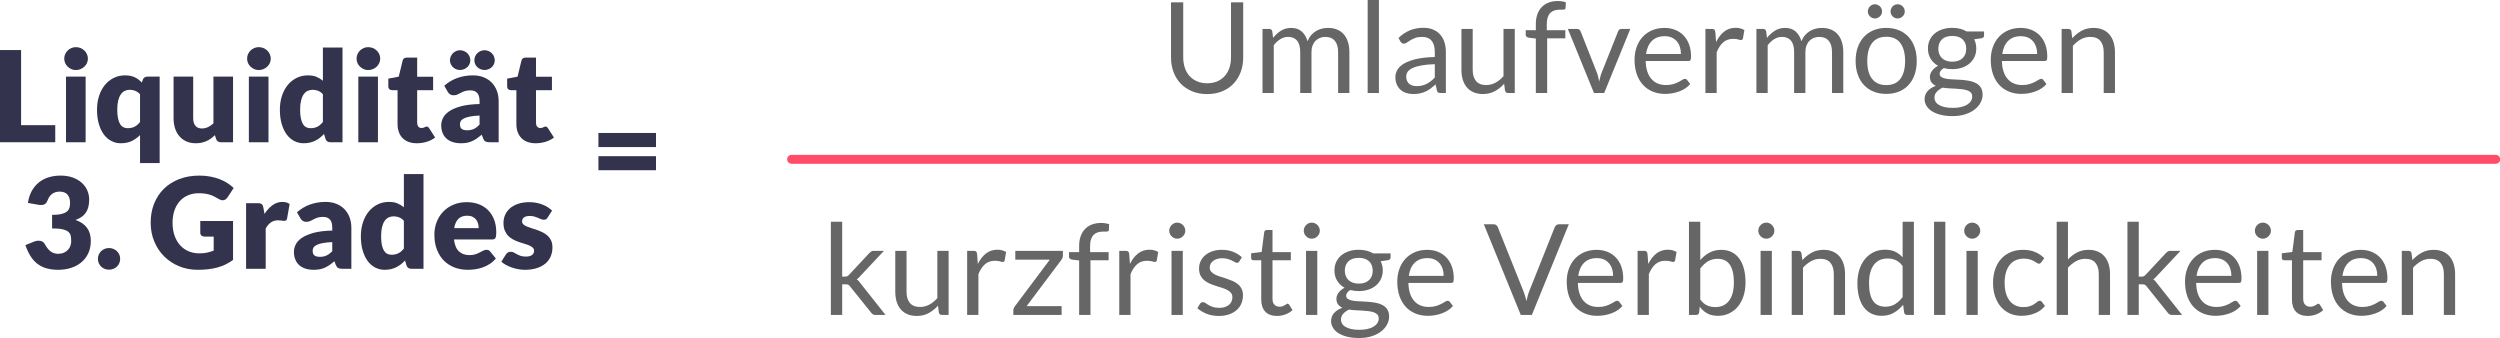 <?xml version="1.0" encoding="UTF-8" standalone="no"?>
<svg xmlns="http://www.w3.org/2000/svg" xmlns:xlink="http://www.w3.org/1999/xlink" xmlns:serif="http://www.serif.com/" width="100%" height="100%" viewBox="0 0 879 119" version="1.1" xml:space="preserve" style="fill-rule:evenodd;clip-rule:evenodd;stroke-linejoin:round;stroke-miterlimit:2;">
    <g id="Liquidität-3.-Grades" serif:id="Liquidität 3. Grades" transform="matrix(0.381,0,0,0.381,-318.986,-349.93)">
        <g transform="matrix(0.478,0,0,0.478,160.152,707.472)">
            <path d="M1457.2,683.018L1523.16,683.018L1523.16,716L1415.91,716L1415.91,538.022L1457.2,538.022L1457.2,683.018Z" style="fill:rgb(51,51,77);fill-rule:nonzero;"></path>
            <path d="M1581.8,589.326L1581.8,716L1543.93,716L1543.93,589.326L1581.8,589.326ZM1586.19,554.634C1586.19,557.648 1585.58,560.478 1584.36,563.124C1583.14,565.771 1581.47,568.092 1579.35,570.087C1577.24,572.082 1574.77,573.67 1571.96,574.851C1569.15,576.032 1566.16,576.622 1562.99,576.622C1559.89,576.622 1557,576.032 1554.31,574.851C1551.62,573.67 1549.24,572.082 1547.17,570.087C1545.09,568.092 1543.46,565.771 1542.28,563.124C1541.1,560.478 1540.51,557.648 1540.51,554.634C1540.51,551.54 1541.1,548.649 1542.28,545.962C1543.46,543.274 1545.09,540.913 1547.17,538.877C1549.24,536.841 1551.62,535.253 1554.31,534.113C1557,532.973 1559.89,532.402 1562.99,532.402C1566.16,532.402 1569.15,532.973 1571.96,534.113C1574.77,535.253 1577.24,536.841 1579.35,538.877C1581.47,540.913 1583.14,543.274 1584.36,545.962C1585.58,548.649 1586.19,551.54 1586.19,554.634Z" style="fill:rgb(51,51,77);fill-rule:nonzero;"></path>
            <path d="M1724.72,589.326L1724.72,756.189L1686.85,756.189L1686.85,702.197C1682.05,706.92 1676.67,710.727 1670.73,713.618C1664.78,716.509 1657.78,717.954 1649.72,717.954C1643.12,717.954 1637.01,716.489 1631.39,713.557C1625.77,710.625 1620.93,706.391 1616.86,700.853C1612.78,695.315 1609.59,688.536 1607.27,680.514C1604.94,672.493 1603.79,663.352 1603.79,653.091C1603.79,643.644 1605.09,634.869 1607.69,626.766C1610.3,618.664 1613.99,611.66 1618.75,605.756C1623.51,599.852 1629.23,595.23 1635.91,591.891C1642.59,588.553 1649.96,586.883 1658.02,586.883C1661.85,586.883 1665.31,587.209 1668.4,587.86C1671.5,588.512 1674.33,589.448 1676.89,590.67C1679.46,591.891 1681.84,593.357 1684.04,595.067C1686.24,596.778 1688.36,598.651 1690.39,600.687L1691.98,595.678C1693.45,591.444 1696.54,589.326 1701.26,589.326L1724.72,589.326ZM1662.91,688.882C1665.68,688.882 1668.18,688.617 1670.42,688.088C1672.66,687.558 1674.72,686.805 1676.59,685.828C1678.46,684.851 1680.23,683.629 1681.9,682.163C1683.57,680.697 1685.22,678.987 1686.85,677.033L1686.85,623.285C1683.92,620.191 1680.8,617.992 1677.51,616.689C1674.21,615.386 1670.73,614.734 1667.06,614.734C1663.56,614.734 1660.34,615.426 1657.41,616.811C1654.48,618.195 1651.93,620.414 1649.78,623.468C1647.62,626.522 1645.93,630.492 1644.71,635.378C1643.49,640.264 1642.87,646.169 1642.87,653.091C1642.87,659.768 1643.36,665.388 1644.34,669.948C1645.32,674.508 1646.68,678.193 1648.43,681.003C1650.18,683.812 1652.28,685.828 1654.72,687.049C1657.17,688.271 1659.89,688.882 1662.91,688.882Z" style="fill:rgb(51,51,77);fill-rule:nonzero;"></path>
            <path d="M1789.46,589.326L1789.46,669.704C1789.46,675.974 1790.88,680.82 1793.73,684.24C1796.59,687.66 1800.78,689.37 1806.32,689.37C1810.47,689.37 1814.36,688.515 1817.98,686.805C1821.61,685.095 1825.13,682.693 1828.55,679.598L1828.55,589.326L1866.42,589.326L1866.42,716L1842.96,716C1838.24,716 1835.14,713.883 1833.68,709.648L1831.36,702.319C1828.91,704.68 1826.39,706.818 1823.78,708.732C1821.18,710.646 1818.39,712.274 1815.42,713.618C1812.44,714.962 1809.25,716.02 1805.83,716.794C1802.41,717.568 1798.66,717.954 1794.59,717.954C1787.67,717.954 1781.54,716.753 1776.2,714.351C1770.87,711.949 1766.37,708.589 1762.71,704.273C1759.04,699.957 1756.27,694.867 1754.4,689.004C1752.53,683.141 1751.59,676.707 1751.59,669.704L1751.59,589.326L1789.46,589.326Z" style="fill:rgb(51,51,77);fill-rule:nonzero;"></path>
            <path d="M1934.82,589.326L1934.82,716L1896.95,716L1896.95,589.326L1934.82,589.326ZM1939.22,554.634C1939.22,557.648 1938.61,560.478 1937.39,563.124C1936.17,565.771 1934.5,568.092 1932.38,570.087C1930.26,572.082 1927.8,573.67 1924.99,574.851C1922.18,576.032 1919.19,576.622 1916.01,576.622C1912.92,576.622 1910.03,576.032 1907.34,574.851C1904.65,573.67 1902.27,572.082 1900.19,570.087C1898.12,568.092 1896.49,565.771 1895.31,563.124C1894.12,560.478 1893.53,557.648 1893.53,554.634C1893.53,551.54 1894.12,548.649 1895.31,545.962C1896.49,543.274 1898.12,540.913 1900.19,538.877C1902.27,536.841 1904.65,535.253 1907.34,534.113C1910.03,532.973 1912.92,532.402 1916.01,532.402C1919.19,532.402 1922.18,532.973 1924.99,534.113C1927.8,535.253 1930.26,536.841 1932.38,538.877C1934.5,540.913 1936.17,543.274 1937.39,545.962C1938.61,548.649 1939.22,551.54 1939.22,554.634Z" style="fill:rgb(51,51,77);fill-rule:nonzero;"></path>
            <path d="M2054.29,716C2051.93,716 2049.95,715.471 2048.37,714.412C2046.78,713.353 2045.66,711.765 2045.01,709.648L2042.07,699.998C2039.55,702.685 2036.9,705.128 2034.13,707.327C2031.37,709.526 2028.37,711.419 2025.15,713.007C2021.94,714.595 2018.48,715.817 2014.77,716.672C2011.07,717.527 2007.06,717.954 2002.74,717.954C1996.14,717.954 1990.04,716.489 1984.42,713.557C1978.8,710.625 1973.95,706.391 1969.88,700.853C1965.81,695.315 1962.61,688.536 1960.29,680.514C1957.97,672.493 1956.81,663.352 1956.81,653.091C1956.81,643.644 1958.11,634.869 1960.72,626.766C1963.33,618.664 1967.01,611.66 1971.77,605.756C1976.54,599.852 1982.26,595.23 1988.94,591.891C1995.61,588.553 2002.98,586.883 2011.05,586.883C2017.56,586.883 2023.08,587.84 2027.6,589.754C2032.12,591.668 2036.21,594.172 2039.88,597.266L2039.88,533.135L2077.74,533.135L2077.74,716L2054.29,716ZM2015.93,688.882C2018.7,688.882 2021.21,688.617 2023.44,688.088C2025.68,687.558 2027.74,686.805 2029.61,685.828C2031.49,684.851 2033.26,683.629 2034.93,682.163C2036.6,680.697 2038.25,678.987 2039.88,677.033L2039.88,623.285C2036.94,620.109 2033.83,617.89 2030.53,616.628C2027.23,615.365 2023.75,614.734 2020.09,614.734C2016.58,614.734 2013.37,615.426 2010.44,616.811C2007.5,618.195 2004.96,620.414 2002.8,623.468C2000.64,626.522 1998.95,630.492 1997.73,635.378C1996.51,640.264 1995.9,646.169 1995.9,653.091C1995.9,659.768 1996.39,665.388 1997.37,669.948C1998.34,674.508 1999.71,678.193 2001.46,681.003C2003.21,683.812 2005.31,685.828 2007.75,687.049C2010.19,688.271 2012.92,688.882 2015.93,688.882Z" style="fill:rgb(51,51,77);fill-rule:nonzero;"></path>
            <path d="M2146.15,589.326L2146.15,716L2108.28,716L2108.28,589.326L2146.15,589.326ZM2150.55,554.634C2150.55,557.648 2149.94,560.478 2148.71,563.124C2147.49,565.771 2145.82,568.092 2143.71,570.087C2141.59,572.082 2139.12,573.67 2136.32,574.851C2133.51,576.032 2130.51,576.622 2127.34,576.622C2124.24,576.622 2121.35,576.032 2118.66,574.851C2115.98,573.67 2113.6,572.082 2111.52,570.087C2109.44,568.092 2107.81,565.771 2106.63,563.124C2105.45,560.478 2104.86,557.648 2104.86,554.634C2104.86,551.54 2105.45,548.649 2106.63,545.962C2107.81,543.274 2109.44,540.913 2111.52,538.877C2113.6,536.841 2115.98,535.253 2118.66,534.113C2121.35,532.973 2124.24,532.402 2127.34,532.402C2130.51,532.402 2133.51,532.973 2136.32,534.113C2139.12,535.253 2141.59,536.841 2143.71,538.877C2145.82,540.913 2147.49,543.274 2148.71,545.962C2149.94,548.649 2150.55,551.54 2150.55,554.634Z" style="fill:rgb(51,51,77);fill-rule:nonzero;"></path>
            <path d="M2221.15,717.954C2215.12,717.954 2209.81,717.079 2205.21,715.328C2200.61,713.577 2196.74,711.093 2193.61,707.877C2190.47,704.66 2188.09,700.771 2186.46,696.211C2184.83,691.651 2184.02,686.561 2184.02,680.942L2184.02,615.467L2173.27,615.467C2171.31,615.467 2169.64,614.836 2168.26,613.574C2166.87,612.312 2166.18,610.459 2166.18,608.016L2166.18,593.235L2186.34,589.326L2193.79,558.421C2194.77,554.512 2197.53,552.558 2202.1,552.558L2221.88,552.558L2221.88,589.571L2252.67,589.571L2252.67,615.467L2221.88,615.467L2221.88,678.377C2221.88,681.308 2222.6,683.731 2224.02,685.645C2225.45,687.558 2227.5,688.515 2230.19,688.515C2231.58,688.515 2232.74,688.373 2233.67,688.088C2234.61,687.803 2235.42,687.477 2236.12,687.111C2236.81,686.744 2237.46,686.418 2238.07,686.133C2238.68,685.848 2239.39,685.706 2240.21,685.706C2241.35,685.706 2242.26,685.97 2242.96,686.5C2243.65,687.029 2244.36,687.864 2245.09,689.004L2256.58,706.961C2251.69,710.625 2246.19,713.374 2240.09,715.206C2233.98,717.038 2227.67,717.954 2221.15,717.954Z" style="fill:rgb(51,51,77);fill-rule:nonzero;"></path>
            <path d="M2361.87,716C2358.29,716 2355.58,715.511 2353.75,714.534C2351.92,713.557 2350.39,711.521 2349.17,708.426L2346.48,701.464C2343.31,704.151 2340.25,706.513 2337.32,708.549C2334.39,710.585 2331.36,712.315 2328.22,713.74C2325.08,715.165 2321.74,716.224 2318.2,716.916C2314.66,717.608 2310.73,717.954 2306.41,717.954C2300.63,717.954 2295.38,717.201 2290.66,715.695C2285.93,714.188 2281.92,711.969 2278.62,709.037C2275.33,706.106 2272.78,702.461 2270.99,698.104C2269.2,693.748 2268.3,688.719 2268.3,683.018C2268.3,678.539 2269.44,673.938 2271.72,669.215C2274,664.492 2277.95,660.196 2283.57,656.328C2289.19,652.46 2296.76,649.222 2306.29,646.616C2315.82,644.011 2327.83,642.545 2342.33,642.219L2342.33,636.844C2342.33,629.433 2340.8,624.079 2337.75,620.781C2334.69,617.483 2330.36,615.834 2324.74,615.834C2320.26,615.834 2316.6,616.322 2313.74,617.3C2310.89,618.277 2308.35,619.376 2306.11,620.598C2303.87,621.819 2301.69,622.919 2299.57,623.896C2297.46,624.873 2294.93,625.362 2292,625.362C2289.39,625.362 2287.18,624.731 2285.34,623.468C2283.51,622.206 2282.07,620.638 2281.01,618.765L2274.17,606.916C2281.82,600.157 2290.31,595.129 2299.64,591.83C2308.96,588.532 2318.96,586.883 2329.62,586.883C2337.28,586.883 2344.18,588.125 2350.33,590.609C2356.48,593.093 2361.69,596.554 2365.97,600.992C2370.24,605.43 2373.52,610.703 2375.8,616.811C2378.08,622.919 2379.22,629.596 2379.22,636.844L2379.22,716L2361.87,716ZM2318.39,692.913C2323.27,692.913 2327.55,692.058 2331.21,690.348C2334.88,688.637 2338.58,685.869 2342.33,682.041L2342.33,664.451C2334.76,664.777 2328.53,665.428 2323.64,666.405C2318.75,667.383 2314.88,668.604 2312.03,670.07C2309.18,671.536 2307.21,673.205 2306.11,675.078C2305.01,676.951 2304.46,678.987 2304.46,681.186C2304.46,685.502 2305.64,688.536 2308,690.287C2310.37,692.037 2313.83,692.913 2318.39,692.913ZM2324.49,557.81C2324.49,560.416 2323.96,562.86 2322.91,565.14C2321.85,567.42 2320.4,569.395 2318.57,571.064C2316.74,572.734 2314.62,574.057 2312.22,575.034C2309.82,576.011 2307.23,576.5 2304.46,576.5C2301.86,576.5 2299.39,576.011 2297.07,575.034C2294.75,574.057 2292.71,572.734 2290.96,571.064C2289.21,569.395 2287.81,567.42 2286.75,565.14C2285.69,562.86 2285.16,560.416 2285.16,557.81C2285.16,555.123 2285.69,552.599 2286.75,550.237C2287.81,547.875 2289.21,545.819 2290.96,544.068C2292.71,542.317 2294.75,540.933 2297.07,539.915C2299.39,538.897 2301.86,538.388 2304.46,538.388C2307.23,538.388 2309.82,538.897 2312.22,539.915C2314.62,540.933 2316.74,542.317 2318.57,544.068C2320.4,545.819 2321.85,547.875 2322.91,550.237C2323.96,552.599 2324.49,555.123 2324.49,557.81ZM2371.64,557.81C2371.64,560.416 2371.14,562.86 2370.12,565.14C2369.1,567.42 2367.7,569.395 2365.9,571.064C2364.11,572.734 2362.01,574.057 2359.61,575.034C2357.21,576.011 2354.62,576.5 2351.86,576.5C2349.17,576.5 2346.64,576.011 2344.28,575.034C2341.92,574.057 2339.84,572.734 2338.05,571.064C2336.26,569.395 2334.86,567.42 2333.84,565.14C2332.82,562.86 2332.31,560.416 2332.31,557.81C2332.31,555.123 2332.82,552.599 2333.84,550.237C2334.86,547.875 2336.26,545.819 2338.05,544.068C2339.84,542.317 2341.92,540.933 2344.28,539.915C2346.64,538.897 2349.17,538.388 2351.86,538.388C2354.62,538.388 2357.21,538.897 2359.61,539.915C2362.01,540.933 2364.11,542.317 2365.9,544.068C2367.7,545.819 2369.1,547.875 2370.12,550.237C2371.14,552.599 2371.64,555.123 2371.64,557.81Z" style="fill:rgb(51,51,77);fill-rule:nonzero;"></path>
            <path d="M2450.56,717.954C2444.53,717.954 2439.22,717.079 2434.62,715.328C2430.01,713.577 2426.15,711.093 2423.01,707.877C2419.88,704.66 2417.49,700.771 2415.87,696.211C2414.24,691.651 2413.42,686.561 2413.42,680.942L2413.42,615.467L2402.67,615.467C2400.72,615.467 2399.05,614.836 2397.66,613.574C2396.28,612.312 2395.59,610.459 2395.59,608.016L2395.59,593.235L2415.74,589.326L2423.19,558.421C2424.17,554.512 2426.94,552.558 2431.5,552.558L2451.29,552.558L2451.29,589.571L2482.07,589.571L2482.07,615.467L2451.29,615.467L2451.29,678.377C2451.29,681.308 2452,683.731 2453.43,685.645C2454.85,687.558 2456.91,688.515 2459.6,688.515C2460.98,688.515 2462.14,688.373 2463.08,688.088C2464.01,687.803 2464.83,687.477 2465.52,687.111C2466.21,686.744 2466.86,686.418 2467.47,686.133C2468.09,685.848 2468.8,685.706 2469.61,685.706C2470.75,685.706 2471.67,685.97 2472.36,686.5C2473.05,687.029 2473.77,687.864 2474.5,689.004L2485.98,706.961C2481.1,710.625 2475.6,713.374 2469.49,715.206C2463.38,717.038 2457.07,717.954 2450.56,717.954Z" style="fill:rgb(51,51,77);fill-rule:nonzero;"></path>
            <path d="M1533.42,780.375C1542.22,780.375 1550.04,781.617 1556.88,784.101C1563.72,786.585 1569.5,789.944 1574.22,794.179C1578.95,798.413 1582.53,803.32 1584.97,808.898C1587.42,814.477 1588.64,820.36 1588.64,826.549C1588.64,832.169 1588.07,837.116 1586.93,841.391C1585.79,845.667 1584.1,849.372 1581.86,852.507C1579.62,855.642 1576.85,858.309 1573.55,860.508C1570.25,862.707 1566.49,864.539 1562.25,866.005C1581.96,872.846 1591.81,886.242 1591.81,906.194C1591.81,915.64 1590.1,923.865 1586.68,930.869C1583.26,937.872 1578.68,943.695 1572.94,948.337C1567.2,952.979 1560.54,956.46 1552.97,958.781C1545.39,961.102 1537.5,962.263 1529.27,962.263C1520.8,962.263 1513.27,961.346 1506.67,959.514C1500.08,957.682 1494.21,954.832 1489.08,950.963C1483.95,947.095 1479.45,942.148 1475.58,936.122C1471.72,930.095 1468.36,922.929 1465.51,914.622L1482.36,907.782C1483.83,907.13 1485.28,906.682 1486.7,906.438C1488.12,906.194 1489.53,906.072 1490.91,906.072C1493.52,906.072 1495.86,906.581 1497.94,907.599C1500.02,908.617 1501.58,910.103 1502.64,912.057C1506.31,918.816 1510.19,923.723 1514.31,926.777C1518.42,929.831 1523.25,931.358 1528.78,931.358C1533.02,931.358 1536.7,930.645 1539.84,929.22C1542.97,927.795 1545.58,925.962 1547.65,923.723C1549.73,921.483 1551.3,918.939 1552.36,916.088C1553.42,913.238 1553.95,910.347 1553.95,907.415C1553.95,903.588 1553.68,900.147 1553.15,897.093C1552.62,894.04 1551.14,891.413 1548.69,889.214C1546.25,887.016 1542.57,885.326 1537.64,884.145C1532.71,882.964 1525.85,882.374 1517.06,882.374L1517.06,856.233C1524.47,856.233 1530.45,855.663 1535.01,854.523C1539.57,853.383 1543.1,851.815 1545.58,849.82C1548.06,847.825 1549.71,845.402 1550.53,842.552C1551.34,839.701 1551.75,836.566 1551.75,833.146C1551.75,826.142 1550.06,820.747 1546.68,816.96C1543.3,813.174 1538.15,811.28 1531.23,811.28C1528.38,811.28 1525.77,811.687 1523.41,812.502C1521.05,813.316 1518.93,814.415 1517.06,815.8C1515.18,817.184 1513.57,818.813 1512.23,820.686C1510.89,822.559 1509.81,824.595 1508.99,826.794C1507.69,830.458 1506.04,833.105 1504.05,834.734C1502.05,836.362 1499.34,837.177 1495.92,837.177C1495.11,837.177 1494.23,837.136 1493.3,837.055C1492.36,836.973 1491.4,836.851 1490.43,836.688L1470.39,833.146C1471.7,824.269 1474.2,816.533 1477.9,809.936C1481.61,803.34 1486.21,797.843 1491.71,793.446C1497.2,789.048 1503.5,785.77 1510.58,783.612C1517.67,781.454 1525.28,780.375 1533.42,780.375Z" style="fill:rgb(51,51,77);fill-rule:nonzero;"></path>
            <path d="M1605.5,941.13C1605.5,938.198 1606.05,935.47 1607.14,932.946C1608.24,930.421 1609.75,928.222 1611.66,926.349C1613.58,924.476 1615.84,922.99 1618.44,921.891C1621.05,920.791 1623.9,920.242 1626.99,920.242C1630.01,920.242 1632.82,920.791 1635.42,921.891C1638.03,922.99 1640.31,924.476 1642.26,926.349C1644.22,928.222 1645.75,930.421 1646.84,932.946C1647.94,935.47 1648.49,938.198 1648.49,941.13C1648.49,944.062 1647.94,946.81 1646.84,949.375C1645.75,951.941 1644.22,954.16 1642.26,956.033C1640.31,957.906 1638.03,959.372 1635.42,960.43C1632.82,961.489 1630.01,962.018 1626.99,962.018C1623.9,962.018 1621.05,961.489 1618.44,960.43C1615.84,959.372 1613.58,957.906 1611.66,956.033C1609.75,954.16 1608.24,951.941 1607.14,949.375C1606.05,946.81 1605.5,944.062 1605.5,941.13Z" style="fill:rgb(51,51,77);fill-rule:nonzero;"></path>
            <path d="M1801.43,930.503C1807.13,930.503 1812.18,930.014 1816.58,929.037C1820.98,928.059 1825.13,926.756 1829.04,925.128L1829.04,898.132L1811.45,898.132C1808.84,898.132 1806.81,897.439 1805.34,896.055C1803.87,894.671 1803.14,892.92 1803.14,890.802L1803.14,868.082L1866.42,868.082L1866.42,943.207C1861.86,946.545 1857.11,949.416 1852.18,951.818C1847.26,954.221 1842.01,956.196 1836.43,957.743C1830.85,959.29 1824.9,960.43 1818.59,961.163C1812.28,961.896 1805.5,962.263 1798.25,962.263C1785.22,962.263 1773.17,959.962 1762.1,955.361C1751.02,950.76 1741.43,944.408 1733.33,936.305C1725.23,928.202 1718.87,918.593 1714.27,907.476C1709.67,896.36 1707.37,884.288 1707.37,871.258C1707.37,857.984 1709.57,845.789 1713.97,834.673C1718.37,823.557 1724.66,813.968 1732.84,805.905C1741.03,797.843 1750.92,791.573 1762.52,787.094C1774.13,782.615 1787.1,780.375 1801.43,780.375C1808.84,780.375 1815.8,780.986 1822.32,782.207C1828.83,783.429 1834.84,785.098 1840.34,787.216C1845.83,789.333 1850.86,791.858 1855.42,794.789C1859.98,797.721 1864.05,800.897 1867.64,804.317L1855.67,822.518C1854.53,824.228 1853.16,825.572 1851.57,826.549C1849.99,827.527 1848.26,828.015 1846.38,828.015C1843.94,828.015 1841.41,827.201 1838.81,825.572C1835.55,823.618 1832.48,821.928 1829.59,820.503C1826.7,819.078 1823.74,817.917 1820.73,817.021C1817.72,816.126 1814.54,815.474 1811.2,815.067C1807.86,814.66 1804.12,814.456 1799.96,814.456C1792.23,814.456 1785.27,815.82 1779.08,818.548C1772.89,821.276 1767.61,825.124 1763.26,830.092C1758.9,835.059 1755.54,841.025 1753.18,847.987C1750.82,854.95 1749.64,862.707 1749.64,871.258C1749.64,880.704 1750.94,889.092 1753.55,896.422C1756.15,903.751 1759.76,909.94 1764.36,914.989C1768.96,920.038 1774.41,923.886 1780.73,926.533C1787.04,929.179 1793.94,930.503 1801.43,930.503Z" style="fill:rgb(51,51,77);fill-rule:nonzero;"></path>
            <path d="M1891.58,960.308L1891.58,833.634L1914.06,833.634C1915.93,833.634 1917.5,833.797 1918.76,834.123C1920.02,834.449 1921.08,834.958 1921.93,835.65C1922.79,836.342 1923.44,837.258 1923.89,838.398C1924.34,839.538 1924.72,840.923 1925.05,842.552L1927.13,854.401C1931.77,847.234 1936.98,841.574 1942.76,837.421C1948.54,833.268 1954.86,831.191 1961.7,831.191C1967.48,831.191 1972.12,832.576 1975.62,835.345L1970.74,863.196C1970.41,864.906 1969.76,866.107 1968.78,866.799C1967.8,867.491 1966.5,867.837 1964.87,867.837C1963.49,867.837 1961.86,867.654 1959.99,867.288C1958.11,866.921 1955.75,866.738 1952.9,866.738C1942.97,866.738 1935.15,872.031 1929.45,882.618L1929.45,960.308L1891.58,960.308Z" style="fill:rgb(51,51,77);fill-rule:nonzero;"></path>
            <path d="M2077.5,960.308C2073.91,960.308 2071.21,959.819 2069.38,958.842C2067.54,957.865 2066.02,955.829 2064.79,952.735L2062.11,945.772C2058.93,948.459 2055.88,950.821 2052.95,952.857C2050.01,954.893 2046.98,956.623 2043.85,958.048C2040.71,959.473 2037.37,960.532 2033.83,961.224C2030.29,961.916 2026.36,962.263 2022.04,962.263C2016.26,962.263 2011.01,961.509 2006.28,960.003C2001.56,958.496 1997.55,956.277 1994.25,953.345C1990.95,950.414 1988.41,946.769 1986.62,942.413C1984.82,938.056 1983.93,933.027 1983.93,927.327C1983.93,922.848 1985.07,918.246 1987.35,913.523C1989.63,908.8 1993.58,904.504 1999.2,900.636C2004.82,896.768 2012.39,893.531 2021.92,890.925C2031.45,888.319 2043.46,886.853 2057.95,886.527L2057.95,881.152C2057.95,873.742 2056.43,868.387 2053.37,865.089C2050.32,861.791 2045.98,860.142 2040.36,860.142C2035.88,860.142 2032.22,860.63 2029.37,861.608C2026.52,862.585 2023.97,863.684 2021.74,864.906C2019.5,866.127 2017.32,867.227 2015.2,868.204C2013.08,869.181 2010.56,869.67 2007.63,869.67C2005.02,869.67 2002.8,869.039 2000.97,867.776C1999.14,866.514 1997.69,864.947 1996.63,863.073L1989.79,851.225C1997.45,844.465 2005.94,839.437 2015.26,836.139C2024.59,832.84 2034.58,831.191 2045.25,831.191C2052.91,831.191 2059.81,832.433 2065.95,834.917C2072.1,837.401 2077.32,840.862 2081.59,845.3C2085.87,849.738 2089.14,855.011 2091.42,861.119C2093.7,867.227 2094.84,873.904 2094.84,881.152L2094.84,960.308L2077.5,960.308ZM2034.01,937.221C2038.9,937.221 2043.17,936.366 2046.84,934.656C2050.5,932.946 2054.21,930.177 2057.95,926.349L2057.95,908.759C2050.38,909.085 2044.15,909.736 2039.26,910.714C2034.38,911.691 2030.51,912.912 2027.66,914.378C2024.81,915.844 2022.83,917.513 2021.74,919.387C2020.64,921.26 2020.09,923.295 2020.09,925.494C2020.09,929.81 2021.27,932.844 2023.63,934.595C2025.99,936.346 2029.45,937.221 2034.01,937.221Z" style="fill:rgb(51,51,77);fill-rule:nonzero;"></path>
            <path d="M2210.65,960.308C2208.28,960.308 2206.31,959.779 2204.72,958.72C2203.13,957.661 2202.01,956.073 2201.36,953.956L2198.43,944.306C2195.91,946.993 2193.26,949.436 2190.49,951.635C2187.72,953.834 2184.73,955.727 2181.51,957.315C2178.3,958.903 2174.84,960.125 2171.13,960.98C2167.42,961.835 2163.41,962.263 2159.1,962.263C2152.5,962.263 2146.39,960.797 2140.77,957.865C2135.16,954.933 2130.31,950.699 2126.24,945.161C2122.17,939.623 2118.97,932.844 2116.65,924.822C2114.33,916.801 2113.17,907.66 2113.17,897.399C2113.17,887.952 2114.47,879.177 2117.08,871.075C2119.68,862.972 2123.37,855.968 2128.13,850.064C2132.89,844.16 2138.62,839.538 2145.29,836.2C2151.97,832.861 2159.34,831.191 2167.4,831.191C2173.92,831.191 2179.44,832.148 2183.96,834.062C2188.47,835.976 2192.57,838.48 2196.23,841.574L2196.23,777.443L2234.1,777.443L2234.1,960.308L2210.65,960.308ZM2172.29,933.19C2175.06,933.19 2177.56,932.925 2179.8,932.396C2182.04,931.867 2184.1,931.113 2185.97,930.136C2187.84,929.159 2189.62,927.937 2191.28,926.471C2192.95,925.006 2194.6,923.295 2196.23,921.341L2196.23,867.593C2193.3,864.417 2190.18,862.198 2186.89,860.936C2183.59,859.674 2180.11,859.042 2176.44,859.042C2172.94,859.042 2169.72,859.735 2166.79,861.119C2163.86,862.503 2161.32,864.723 2159.16,867.776C2157,870.83 2155.31,874.8 2154.09,879.686C2152.87,884.573 2152.26,890.477 2152.26,897.399C2152.26,904.077 2152.74,909.696 2153.72,914.256C2154.7,918.816 2156.06,922.501 2157.82,925.311C2159.57,928.121 2161.66,930.136 2164.11,931.358C2166.55,932.579 2169.28,933.19 2172.29,933.19Z" style="fill:rgb(51,51,77);fill-rule:nonzero;"></path>
            <path d="M2317.65,831.68C2326.04,831.68 2333.72,832.983 2340.68,835.589C2347.64,838.195 2353.63,841.982 2358.64,846.949C2363.64,851.917 2367.55,858.004 2370.36,865.211C2373.17,872.418 2374.58,880.582 2374.58,889.703C2374.58,892.553 2374.45,894.874 2374.21,896.666C2373.97,898.457 2373.52,899.883 2372.87,900.941C2372.22,902 2371.34,902.733 2370.24,903.14C2369.14,903.547 2367.74,903.751 2366.03,903.751L2292.98,903.751C2294.2,914.337 2297.42,922.013 2302.63,926.777C2307.84,931.541 2314.56,933.923 2322.78,933.923C2327.18,933.923 2330.97,933.394 2334.14,932.335C2337.32,931.276 2340.15,930.095 2342.63,928.792C2345.12,927.489 2347.4,926.309 2349.47,925.25C2351.55,924.191 2353.73,923.662 2356.01,923.662C2359.02,923.662 2361.3,924.761 2362.85,926.96L2373.84,940.519C2369.93,944.998 2365.72,948.642 2361.2,951.452C2356.68,954.261 2352.04,956.46 2347.28,958.048C2342.51,959.636 2337.75,960.736 2332.98,961.346C2328.22,961.957 2323.68,962.263 2319.36,962.263C2310.49,962.263 2302.16,960.817 2294.38,957.926C2286.61,955.035 2279.81,950.739 2273.98,945.039C2268.16,939.338 2263.56,932.253 2260.18,923.784C2256.8,915.315 2255.11,905.461 2255.11,894.223C2255.11,885.753 2256.56,877.732 2259.45,870.158C2262.34,862.585 2266.49,855.948 2271.91,850.247C2277.32,844.547 2283.88,840.027 2291.57,836.688C2299.27,833.349 2307.96,831.68 2317.65,831.68ZM2318.39,857.821C2311.14,857.821 2305.48,859.877 2301.41,863.99C2297.34,868.102 2294.65,874.027 2293.35,881.763L2340.62,881.763C2340.62,878.75 2340.23,875.818 2339.46,872.968C2338.68,870.118 2337.42,867.573 2335.67,865.333C2333.92,863.094 2331.62,861.282 2328.77,859.897C2325.92,858.513 2322.46,857.821 2318.39,857.821Z" style="fill:rgb(51,51,77);fill-rule:nonzero;"></path>
            <path d="M2473.77,861.363C2472.79,862.911 2471.75,864.01 2470.65,864.661C2469.55,865.313 2468.15,865.639 2466.44,865.639C2464.64,865.639 2462.85,865.252 2461.06,864.478C2459.27,863.705 2457.34,862.87 2455.26,861.974C2453.18,861.078 2450.84,860.244 2448.24,859.47C2445.63,858.696 2442.66,858.309 2439.32,858.309C2434.51,858.309 2430.83,859.226 2428.26,861.058C2425.7,862.89 2424.42,865.435 2424.42,868.693C2424.42,871.054 2425.25,873.009 2426.92,874.556C2428.59,876.103 2430.81,877.467 2433.58,878.648C2436.35,879.829 2439.48,880.949 2442.98,882.007C2446.49,883.066 2450.07,884.247 2453.73,885.55C2457.4,886.853 2460.98,888.38 2464.48,890.131C2467.98,891.881 2471.12,894.04 2473.89,896.605C2476.66,899.17 2478.88,902.285 2480.55,905.95C2482.22,909.614 2483.05,914.012 2483.05,919.142C2483.05,925.413 2481.91,931.195 2479.63,936.488C2477.35,941.781 2473.95,946.342 2469.43,950.169C2464.91,953.997 2459.33,956.969 2452.69,959.087C2446.06,961.204 2438.42,962.263 2429.79,962.263C2425.47,962.263 2421.16,961.855 2416.84,961.041C2412.53,960.227 2408.35,959.127 2404.32,957.743C2400.29,956.358 2396.57,954.709 2393.14,952.796C2389.72,950.882 2386.79,948.826 2384.35,946.627L2393.14,932.701C2394.2,931.073 2395.47,929.79 2396.93,928.853C2398.4,927.917 2400.31,927.449 2402.67,927.449C2404.87,927.449 2406.85,927.937 2408.6,928.915C2410.35,929.892 2412.24,930.95 2414.28,932.091C2416.31,933.231 2418.7,934.289 2421.42,935.267C2424.15,936.244 2427.59,936.732 2431.74,936.732C2434.68,936.732 2437.16,936.427 2439.2,935.816C2441.23,935.205 2442.86,934.371 2444.08,933.312C2445.3,932.253 2446.2,931.073 2446.77,929.77C2447.34,928.467 2447.62,927.123 2447.62,925.739C2447.62,923.214 2446.77,921.137 2445.06,919.509C2443.35,917.88 2441.11,916.475 2438.34,915.294C2435.57,914.114 2432.42,913.014 2428.87,911.996C2425.33,910.978 2421.73,909.818 2418.06,908.515C2414.4,907.212 2410.8,905.644 2407.25,903.812C2403.71,901.98 2400.55,899.659 2397.79,896.849C2395.02,894.04 2392.78,890.599 2391.07,886.527C2389.36,882.455 2388.5,877.528 2388.5,871.746C2388.5,866.372 2389.54,861.262 2391.62,856.416C2393.69,851.571 2396.81,847.316 2400.96,843.651C2405.12,839.986 2410.33,837.075 2416.6,834.917C2422.87,832.759 2430.2,831.68 2438.59,831.68C2443.15,831.68 2447.56,832.087 2451.84,832.901C2456.12,833.716 2460.13,834.856 2463.87,836.322C2467.62,837.788 2471.04,839.518 2474.13,841.513C2477.23,843.508 2479.95,845.687 2482.32,848.049L2473.77,861.363Z" style="fill:rgb(51,51,77);fill-rule:nonzero;"></path>
        </g>
        <g transform="matrix(0.478,0,0,0.478,260.152,755.31)">
            <path d="M2362.61,642.83L2473.77,642.83L2473.77,669.948L2362.61,669.948L2362.61,642.83ZM2362.61,597.999L2473.77,597.999L2473.77,625.24L2362.61,625.24L2362.61,597.999Z" style="fill:rgb(51,51,77);fill-rule:nonzero;"></path>
        </g>
        <g transform="matrix(1,0,0,1,-89,3.354)">
            <g transform="matrix(0.478,0,0,0.478,1814.95,658.687)">
                <path d="M471.295,697.188C478.542,697.188 485.017,695.967 490.717,693.524C496.418,691.081 501.243,687.66 505.192,683.263C509.142,678.865 512.155,673.613 514.232,667.505C516.308,661.397 517.347,654.679 517.347,647.349L517.347,540.953L540.922,540.953L540.922,647.349C540.922,657.447 539.314,666.813 536.097,675.445C532.881,684.077 528.279,691.549 522.294,697.86C516.308,704.171 509,709.119 500.367,712.702C491.735,716.285 482.044,718.077 471.295,718.077C460.545,718.077 450.854,716.285 442.222,712.702C433.59,709.119 426.26,704.171 420.234,697.86C414.208,691.549 409.586,684.077 406.37,675.445C403.153,666.813 401.545,657.447 401.545,647.349L401.545,540.953L425.12,540.953L425.12,647.227C425.12,654.557 426.159,661.275 428.235,667.383C430.312,673.49 433.325,678.743 437.275,683.141C441.224,687.538 446.07,690.979 451.811,693.463C457.552,695.946 464.047,697.188 471.295,697.188Z" style="fill:rgb(102,102,102);fill-rule:nonzero;"></path>
                <path d="M578.179,716L578.179,592.258L591.128,592.258C594.222,592.258 596.177,593.765 596.991,596.778L598.579,609.482C603.14,603.863 608.25,599.261 613.909,595.678C619.569,592.095 626.145,590.303 633.637,590.303C642.025,590.303 648.805,592.624 653.976,597.266C659.147,601.908 662.873,608.179 665.153,616.078C666.863,611.599 669.123,607.731 671.933,604.473C674.742,601.216 677.898,598.529 681.4,596.411C684.901,594.294 688.627,592.747 692.577,591.769C696.526,590.792 700.537,590.303 704.609,590.303C711.124,590.303 716.926,591.342 722.016,593.418C727.106,595.495 731.422,598.529 734.964,602.519C738.507,606.509 741.214,611.416 743.087,617.238C744.96,623.061 745.897,629.719 745.897,637.211L745.897,716L724.154,716L724.154,637.211C724.154,627.52 722.036,620.17 717.801,615.162C713.567,610.154 707.418,607.649 699.356,607.649C695.773,607.649 692.373,608.28 689.156,609.543C685.94,610.805 683.11,612.658 680.667,615.101C678.224,617.544 676.289,620.618 674.864,624.323C673.439,628.029 672.727,632.324 672.727,637.211L672.727,716L650.983,716L650.983,637.211C650.983,627.275 648.988,619.865 644.998,614.979C641.007,610.092 635.185,607.649 627.53,607.649C622.155,607.649 617.167,609.095 612.566,611.986C607.965,614.877 603.75,618.806 599.923,623.774L599.923,716L578.179,716Z" style="fill:rgb(102,102,102);fill-rule:nonzero;"></path>
                <rect x="781.199" y="536.067" width="21.743" height="179.933" style="fill:rgb(102,102,102);fill-rule:nonzero;"></rect>
                <path d="M932.182,716L922.532,716C920.414,716 918.704,715.674 917.401,715.023C916.098,714.371 915.243,712.987 914.836,710.87L912.393,699.387C909.135,702.319 905.959,704.945 902.865,707.266C899.77,709.587 896.513,711.541 893.093,713.129C889.672,714.717 886.028,715.919 882.16,716.733C878.292,717.547 873.996,717.954 869.273,717.954C864.468,717.954 859.968,717.283 855.775,715.939C851.581,714.595 847.936,712.58 844.842,709.892C841.747,707.205 839.284,703.805 837.451,699.692C835.619,695.58 834.703,690.714 834.703,685.095C834.703,680.209 836.047,675.506 838.734,670.986C841.421,666.467 845.758,662.456 851.743,658.954C857.729,655.452 865.567,652.582 875.258,650.342C884.949,648.103 896.798,646.82 910.805,646.494L910.805,636.844C910.805,627.235 908.749,619.967 904.636,615.04C900.524,610.113 894.436,607.649 886.374,607.649C881.081,607.649 876.622,608.321 872.998,609.665C869.374,611.009 866.239,612.515 863.592,614.185C860.946,615.854 858.665,617.361 856.752,618.704C854.838,620.048 852.945,620.72 851.072,620.72C849.606,620.72 848.323,620.333 847.224,619.559C846.124,618.786 845.249,617.829 844.597,616.689L840.688,609.726C847.529,603.13 854.899,598.203 862.798,594.945C870.698,591.688 879.452,590.059 889.061,590.059C895.984,590.059 902.132,591.199 907.507,593.479C912.882,595.76 917.401,598.936 921.066,603.007C924.73,607.079 927.499,612.006 929.372,617.788C931.245,623.57 932.182,629.922 932.182,636.844L932.182,716ZM875.747,702.685C879.574,702.685 883.076,702.298 886.252,701.525C889.428,700.751 892.421,699.652 895.23,698.227C898.04,696.801 900.727,695.071 903.292,693.035C905.858,690.999 908.362,688.678 910.805,686.072L910.805,660.298C900.788,660.623 892.278,661.417 885.275,662.68C878.271,663.942 872.571,665.591 868.173,667.627C863.776,669.663 860.579,672.065 858.584,674.834C856.589,677.603 855.591,680.697 855.591,684.118C855.591,687.375 856.121,690.185 857.179,692.546C858.238,694.908 859.663,696.842 861.455,698.349C863.246,699.855 865.364,700.955 867.807,701.647C870.25,702.339 872.896,702.685 875.747,702.685Z" style="fill:rgb(102,102,102);fill-rule:nonzero;"></path>
                <path d="M983.975,592.258L983.975,671.169C983.975,680.535 986.133,687.782 990.449,692.913C994.765,698.043 1001.28,700.609 1009.99,700.609C1016.35,700.609 1022.33,699.102 1027.95,696.089C1033.57,693.076 1038.74,688.882 1043.46,683.507L1043.46,592.258L1065.21,592.258L1065.21,716L1052.26,716C1049.16,716 1047.21,714.493 1046.4,711.48L1044.69,698.166C1039.31,704.11 1033.29,708.895 1026.61,712.519C1019.93,716.143 1012.27,717.954 1003.64,717.954C996.883,717.954 990.918,716.835 985.746,714.595C980.575,712.356 976.239,709.2 972.737,705.128C969.235,701.056 966.609,696.13 964.858,690.348C963.107,684.566 962.232,678.173 962.232,671.169L962.232,592.258L983.975,592.258Z" style="fill:rgb(102,102,102);fill-rule:nonzero;"></path>
                <path d="M1105.88,716L1105.88,610.825L1092.2,609.237C1090.49,608.83 1089.09,608.199 1087.99,607.344C1086.89,606.489 1086.34,605.247 1086.34,603.618L1086.34,594.701L1105.88,594.701L1105.88,582.73C1105.88,575.645 1106.88,569.354 1108.88,563.857C1110.87,558.36 1113.72,553.718 1117.43,549.932C1121.13,546.145 1125.59,543.274 1130.8,541.32C1136.02,539.365 1141.88,538.388 1148.39,538.388C1153.93,538.388 1159.06,539.202 1163.79,540.831L1163.3,551.703C1163.22,553.332 1162.52,554.309 1161.22,554.634C1159.92,554.96 1158.09,555.123 1155.72,555.123L1151.94,555.123C1148.19,555.123 1144.79,555.612 1141.74,556.589C1138.68,557.566 1136.06,559.154 1133.86,561.353C1131.66,563.552 1129.97,566.443 1128.79,570.026C1127.61,573.609 1127.02,578.047 1127.02,583.341L1127.02,594.701L1162.81,594.701L1162.81,610.459L1127.75,610.459L1127.75,716L1105.88,716Z" style="fill:rgb(102,102,102);fill-rule:nonzero;"></path>
                <path d="M1167.69,592.258L1185.53,592.258C1187.24,592.258 1188.66,592.706 1189.81,593.602C1190.94,594.497 1191.76,595.556 1192.25,596.778L1223.64,676.422C1224.78,679.354 1225.68,682.285 1226.33,685.217C1226.98,688.149 1227.59,691.04 1228.16,693.89C1228.81,691.04 1229.51,688.149 1230.24,685.217C1230.97,682.285 1231.91,679.354 1233.05,676.422L1264.81,596.778C1265.3,595.475 1266.09,594.396 1267.19,593.541C1268.29,592.685 1269.65,592.258 1271.28,592.258L1288.26,592.258L1237.81,716L1218.14,716L1167.69,592.258Z" style="fill:rgb(102,102,102);fill-rule:nonzero;"></path>
                <path d="M1354.22,590.303C1361.63,590.303 1368.48,591.545 1374.75,594.029C1381.02,596.513 1386.43,600.096 1390.99,604.779C1395.55,609.461 1399.12,615.243 1401.68,622.125C1404.25,629.006 1405.53,636.844 1405.53,645.639C1405.53,649.06 1405.16,651.34 1404.43,652.48C1403.7,653.62 1402.31,654.19 1400.28,654.19L1317.94,654.19C1318.11,662.008 1319.17,668.808 1321.12,674.59C1323.08,680.372 1325.76,685.197 1329.18,689.065C1332.6,692.933 1336.67,695.824 1341.4,697.738C1346.12,699.652 1351.41,700.609 1357.28,700.609C1362.73,700.609 1367.44,699.977 1371.39,698.715C1375.34,697.453 1378.74,696.089 1381.59,694.623C1384.44,693.157 1386.82,691.793 1388.73,690.531C1390.65,689.269 1392.3,688.637 1393.68,688.637C1395.47,688.637 1396.86,689.33 1397.83,690.714L1403.94,698.654C1401.25,701.912 1398.04,704.741 1394.29,707.144C1390.55,709.546 1386.53,711.521 1382.26,713.068C1377.98,714.616 1373.57,715.776 1369.01,716.55C1364.44,717.323 1359.92,717.71 1355.45,717.71C1346.89,717.71 1339.02,716.265 1331.81,713.374C1324.6,710.483 1318.37,706.248 1313.12,700.67C1307.87,695.091 1303.78,688.19 1300.84,679.965C1297.91,671.74 1296.44,662.293 1296.44,651.625C1296.44,642.993 1297.77,634.93 1300.41,627.438C1303.06,619.946 1306.87,613.452 1311.84,607.955C1316.8,602.458 1322.87,598.142 1330.04,595.006C1337.2,591.871 1345.27,590.303 1354.22,590.303ZM1354.71,606.306C1344.21,606.306 1335.94,609.339 1329.91,615.406C1323.89,621.473 1320.14,629.881 1318.68,640.631L1385.98,640.631C1385.98,635.582 1385.29,630.96 1383.91,626.766C1382.52,622.573 1380.49,618.949 1377.8,615.895C1375.11,612.841 1371.84,610.479 1367.97,608.81C1364.1,607.14 1359.68,606.306 1354.71,606.306Z" style="fill:rgb(102,102,102);fill-rule:nonzero;"></path>
                <path d="M1433.26,716L1433.26,592.258L1445.72,592.258C1448.08,592.258 1449.71,592.706 1450.6,593.602C1451.5,594.497 1452.11,596.045 1452.44,598.243L1453.9,617.544C1458.14,608.912 1463.37,602.173 1469.6,597.327C1475.83,592.482 1483.14,590.059 1491.53,590.059C1494.95,590.059 1498.04,590.446 1500.81,591.22C1503.58,591.993 1506.14,593.072 1508.51,594.457L1505.69,610.703C1505.12,612.739 1503.86,613.757 1501.91,613.757C1500.77,613.757 1499.02,613.37 1496.66,612.597C1494.29,611.823 1491,611.436 1486.76,611.436C1479.19,611.436 1472.86,613.635 1467.77,618.032C1462.68,622.43 1458.42,628.823 1455,637.211L1455,716L1433.26,716Z" style="fill:rgb(102,102,102);fill-rule:nonzero;"></path>
                <path d="M1531.71,716L1531.71,592.258L1544.66,592.258C1547.76,592.258 1549.71,593.765 1550.53,596.778L1552.11,609.482C1556.67,603.863 1561.78,599.261 1567.44,595.678C1573.1,592.095 1579.68,590.303 1587.17,590.303C1595.56,590.303 1602.34,592.624 1607.51,597.266C1612.68,601.908 1616.41,608.179 1618.69,616.078C1620.4,611.599 1622.66,607.731 1625.47,604.473C1628.28,601.216 1631.43,598.529 1634.93,596.411C1638.44,594.294 1642.16,592.747 1646.11,591.769C1650.06,590.792 1654.07,590.303 1658.14,590.303C1664.66,590.303 1670.46,591.342 1675.55,593.418C1680.64,595.495 1684.96,598.529 1688.5,602.519C1692.04,606.509 1694.75,611.416 1696.62,617.238C1698.5,623.061 1699.43,629.719 1699.43,637.211L1699.43,716L1677.69,716L1677.69,637.211C1677.69,627.52 1675.57,620.17 1671.34,615.162C1667.1,610.154 1660.95,607.649 1652.89,607.649C1649.31,607.649 1645.91,608.28 1642.69,609.543C1639.47,610.805 1636.64,612.658 1634.2,615.101C1631.76,617.544 1629.82,620.618 1628.4,624.323C1626.97,628.029 1626.26,632.324 1626.26,637.211L1626.26,716L1604.52,716L1604.52,637.211C1604.52,627.275 1602.52,619.865 1598.53,614.979C1594.54,610.092 1588.72,607.649 1581.06,607.649C1575.69,607.649 1570.7,609.095 1566.1,611.986C1561.5,614.877 1557.29,618.806 1553.46,623.774L1553.46,716L1531.71,716Z" style="fill:rgb(102,102,102);fill-rule:nonzero;"></path>
                <path d="M1782.37,590.303C1791.41,590.303 1799.58,591.81 1806.87,594.823C1814.15,597.836 1820.34,602.112 1825.43,607.649C1830.52,613.187 1834.43,619.885 1837.16,627.744C1839.89,635.602 1841.25,644.377 1841.25,654.068C1841.25,663.84 1839.89,672.635 1837.16,680.453C1834.43,688.271 1830.52,694.949 1825.43,700.486C1820.34,706.024 1814.15,710.279 1806.87,713.252C1799.58,716.224 1791.41,717.71 1782.37,717.71C1773.34,717.71 1765.17,716.224 1757.88,713.252C1750.59,710.279 1744.38,706.024 1739.25,700.486C1734.12,694.949 1730.17,688.271 1727.4,680.453C1724.64,672.635 1723.25,663.84 1723.25,654.068C1723.25,644.377 1724.64,635.602 1727.4,627.744C1730.17,619.885 1734.12,613.187 1739.25,607.649C1744.38,602.112 1750.59,597.836 1757.88,594.823C1765.17,591.81 1773.34,590.303 1782.37,590.303ZM1782.37,700.731C1794.59,700.731 1803.71,696.639 1809.74,688.454C1815.76,680.27 1818.78,668.849 1818.78,654.19C1818.78,639.45 1815.76,627.968 1809.74,619.743C1803.71,611.518 1794.59,607.405 1782.37,607.405C1776.18,607.405 1770.81,608.464 1766.25,610.581C1761.69,612.698 1757.88,615.752 1754.83,619.743C1751.78,623.733 1749.49,628.639 1747.99,634.462C1746.48,640.285 1745.73,646.861 1745.73,654.19C1745.73,661.519 1746.48,668.075 1747.99,673.857C1749.49,679.639 1751.78,684.505 1754.83,688.454C1757.88,692.404 1761.69,695.437 1766.25,697.555C1770.81,699.672 1776.18,700.731 1782.37,700.731ZM1774.31,558.543C1774.31,560.416 1773.94,562.167 1773.21,563.796C1772.48,565.425 1771.46,566.85 1770.16,568.071C1768.86,569.293 1767.37,570.27 1765.7,571.003C1764.03,571.736 1762.26,572.103 1760.39,572.103C1758.6,572.103 1756.88,571.736 1755.26,571.003C1753.63,570.27 1752.18,569.293 1750.92,568.071C1749.66,566.85 1748.66,565.425 1747.93,563.796C1747.19,562.167 1746.83,560.416 1746.83,558.543C1746.83,556.67 1747.19,554.879 1747.93,553.169C1748.66,551.458 1749.66,549.972 1750.92,548.71C1752.18,547.448 1753.63,546.45 1755.26,545.717C1756.88,544.984 1758.6,544.618 1760.39,544.618C1762.26,544.618 1764.03,544.984 1765.7,545.717C1767.37,546.45 1768.86,547.448 1770.16,548.71C1771.46,549.972 1772.48,551.458 1773.21,553.169C1773.94,554.879 1774.31,556.67 1774.31,558.543ZM1818.16,558.543C1818.16,560.416 1817.8,562.167 1817.07,563.796C1816.33,565.425 1815.34,566.85 1814.07,568.071C1812.81,569.293 1811.35,570.27 1809.68,571.003C1808.01,571.736 1806.24,572.103 1804.36,572.103C1802.49,572.103 1800.72,571.736 1799.05,571.003C1797.38,570.27 1795.93,569.293 1794.71,568.071C1793.49,566.85 1792.51,565.425 1791.78,563.796C1791.05,562.167 1790.68,560.416 1790.68,558.543C1790.68,556.67 1791.05,554.879 1791.78,553.169C1792.51,551.458 1793.49,549.972 1794.71,548.71C1795.93,547.448 1797.38,546.45 1799.05,545.717C1800.72,544.984 1802.49,544.618 1804.36,544.618C1806.24,544.618 1808.01,544.984 1809.68,545.717C1811.35,546.45 1812.81,547.448 1814.07,548.71C1815.34,549.972 1816.33,551.458 1817.07,553.169C1817.8,554.879 1818.16,556.67 1818.16,558.543Z" style="fill:rgb(102,102,102);fill-rule:nonzero;"></path>
                <path d="M1909.78,590.181C1915.16,590.181 1920.18,590.772 1924.87,591.953C1929.55,593.133 1933.8,594.864 1937.63,597.144L1971.22,597.144L1971.22,605.206C1971.22,607.894 1969.51,609.604 1966.09,610.337L1952.05,612.291C1954.82,617.585 1956.2,623.489 1956.2,630.004C1956.2,636.03 1955.04,641.506 1952.72,646.433C1950.4,651.36 1947.18,655.574 1943.07,659.076C1938.95,662.578 1934.07,665.265 1928.41,667.138C1922.75,669.011 1916.54,669.948 1909.78,669.948C1904,669.948 1898.54,669.256 1893.41,667.871C1890.81,669.5 1888.83,671.251 1887.49,673.124C1886.14,674.997 1885.47,676.829 1885.47,678.621C1885.47,681.553 1886.65,683.772 1889.02,685.278C1891.38,686.785 1894.51,687.864 1898.42,688.515C1902.33,689.167 1906.77,689.574 1911.74,689.737C1916.7,689.9 1921.77,690.164 1926.94,690.531C1932.12,690.897 1937.18,691.528 1942.15,692.424C1947.12,693.32 1951.56,694.786 1955.47,696.822C1959.38,698.858 1962.51,701.667 1964.87,705.25C1967.23,708.834 1968.41,713.475 1968.41,719.176C1968.41,724.469 1967.09,729.6 1964.44,734.567C1961.8,739.535 1957.99,743.953 1953.02,747.821C1948.06,751.689 1941.99,754.784 1934.82,757.105C1927.66,759.426 1919.55,760.586 1910.51,760.586C1901.47,760.586 1893.56,759.69 1886.76,757.899C1879.95,756.107 1874.32,753.705 1869.84,750.692C1865.36,747.679 1862,744.197 1859.76,740.248C1857.52,736.298 1856.4,732.165 1856.4,727.849C1856.4,721.741 1858.33,716.55 1862.2,712.274C1866.07,707.999 1871.38,704.599 1878.14,702.074C1874.64,700.446 1871.85,698.267 1869.78,695.539C1867.7,692.811 1866.66,689.167 1866.66,684.606C1866.66,682.815 1866.99,680.962 1867.64,679.048C1868.29,677.135 1869.29,675.241 1870.63,673.368C1871.97,671.495 1873.62,669.704 1875.58,667.993C1877.53,666.283 1879.81,664.777 1882.42,663.474C1876.31,660.053 1871.53,655.513 1868.07,649.854C1864.6,644.194 1862.87,637.577 1862.87,630.004C1862.87,623.977 1864.03,618.501 1866.36,613.574C1868.68,608.647 1871.91,604.453 1876.07,600.992C1880.22,597.531 1885.17,594.864 1890.91,592.991C1896.65,591.118 1902.94,590.181 1909.78,590.181ZM1948.38,722.718C1948.38,719.624 1947.53,717.14 1945.82,715.267C1944.11,713.394 1941.79,711.949 1938.85,710.931C1935.92,709.913 1932.54,709.159 1928.72,708.671C1924.89,708.182 1920.86,707.836 1916.62,707.632C1912.39,707.429 1908.07,707.205 1903.67,706.961C1899.28,706.716 1895.08,706.268 1891.09,705.617C1886.45,707.816 1882.68,710.503 1879.79,713.679C1876.9,716.855 1875.45,720.642 1875.45,725.039C1875.45,727.808 1876.17,730.394 1877.59,732.796C1879.02,735.199 1881.2,737.275 1884.13,739.026C1887.06,740.777 1890.75,742.161 1895.18,743.179C1899.62,744.197 1904.85,744.706 1910.88,744.706C1916.74,744.706 1922,744.177 1926.64,743.118C1931.28,742.06 1935.21,740.553 1938.43,738.599C1941.64,736.644 1944.11,734.323 1945.82,731.636C1947.53,728.948 1948.38,725.976 1948.38,722.718ZM1909.78,655.534C1914.18,655.534 1918.07,654.923 1921.45,653.701C1924.83,652.48 1927.66,650.77 1929.94,648.571C1932.22,646.372 1933.93,643.746 1935.07,640.692C1936.21,637.638 1936.78,634.279 1936.78,630.614C1936.78,623.041 1934.48,617.014 1929.88,612.536C1925.27,608.057 1918.58,605.817 1909.78,605.817C1901.07,605.817 1894.41,608.057 1889.81,612.536C1885.21,617.014 1882.91,623.041 1882.91,630.614C1882.91,634.279 1883.5,637.638 1884.68,640.692C1885.86,643.746 1887.59,646.372 1889.87,648.571C1892.15,650.77 1894.96,652.48 1898.3,653.701C1901.64,654.923 1905.47,655.534 1909.78,655.534Z" style="fill:rgb(102,102,102);fill-rule:nonzero;"></path>
                <path d="M2041.95,590.303C2049.36,590.303 2056.2,591.545 2062.47,594.029C2068.74,596.513 2074.16,600.096 2078.72,604.779C2083.28,609.461 2086.84,615.243 2089.41,622.125C2091.97,629.006 2093.26,636.844 2093.26,645.639C2093.26,649.06 2092.89,651.34 2092.16,652.48C2091.42,653.62 2090.04,654.19 2088,654.19L2005.67,654.19C2005.84,662.008 2006.89,668.808 2008.85,674.59C2010.8,680.372 2013.49,685.197 2016.91,689.065C2020.33,692.933 2024.4,695.824 2029.12,697.738C2033.85,699.652 2039.14,700.609 2045.01,700.609C2050.46,700.609 2055.16,699.977 2059.11,698.715C2063.06,697.453 2066.46,696.089 2069.31,694.623C2072.16,693.157 2074.55,691.793 2076.46,690.531C2078.37,689.269 2080.02,688.637 2081.41,688.637C2083.2,688.637 2084.58,689.33 2085.56,690.714L2091.67,698.654C2088.98,701.912 2085.76,704.741 2082.02,707.144C2078.27,709.546 2074.26,711.521 2069.99,713.068C2065.71,714.616 2061.29,715.776 2056.73,716.55C2052.17,717.323 2047.65,717.71 2043.17,717.71C2034.62,717.71 2026.74,716.265 2019.54,713.374C2012.33,710.483 2006.1,706.248 2000.85,700.67C1995.59,695.091 1991.5,688.19 1988.57,679.965C1985.64,671.74 1984.17,662.293 1984.17,651.625C1984.17,642.993 1985.5,634.93 1988.14,627.438C1990.79,619.946 1994.6,613.452 1999.56,607.955C2004.53,602.458 2010.6,598.142 2017.77,595.006C2024.93,591.871 2032.99,590.303 2041.95,590.303ZM2042.44,606.306C2031.93,606.306 2023.67,609.339 2017.64,615.406C2011.62,621.473 2007.87,629.881 2006.4,640.631L2073.71,640.631C2073.71,635.582 2073.02,630.96 2071.64,626.766C2070.25,622.573 2068.22,618.949 2065.53,615.895C2062.84,612.841 2059.56,610.479 2055.69,608.81C2051.83,607.14 2047.41,606.306 2042.44,606.306Z" style="fill:rgb(102,102,102);fill-rule:nonzero;"></path>
                <path d="M2120.99,716L2120.99,592.258L2133.93,592.258C2137.03,592.258 2138.98,593.765 2139.8,596.778L2141.51,610.215C2146.88,604.27 2152.89,599.465 2159.53,595.8C2166.16,592.136 2173.84,590.303 2182.55,590.303C2189.31,590.303 2195.28,591.423 2200.45,593.663C2205.62,595.902 2209.93,599.078 2213.39,603.191C2216.86,607.303 2219.48,612.25 2221.27,618.032C2223.07,623.814 2223.96,630.207 2223.96,637.211L2223.96,716L2202.22,716L2202.22,637.211C2202.22,627.845 2200.08,620.577 2195.8,615.406C2191.53,610.235 2184.99,607.649 2176.2,607.649C2169.76,607.649 2163.76,609.197 2158.18,612.291C2152.6,615.386 2147.45,619.58 2142.73,624.873L2142.73,716L2120.99,716Z" style="fill:rgb(102,102,102);fill-rule:nonzero;"></path>
            </g>
            <g transform="matrix(0.478,0,0,0.478,1804.32,863.483)">
                <path d="M-211.058,536.067L-211.058,641.975L-205.439,641.975C-203.81,641.975 -202.466,641.751 -201.408,641.303C-200.349,640.855 -199.168,639.939 -197.865,638.554L-158.776,596.655C-157.554,595.353 -156.333,594.294 -155.111,593.479C-153.89,592.665 -152.261,592.258 -150.225,592.258L-130.436,592.258L-176,640.753C-177.14,642.138 -178.26,643.359 -179.359,644.418C-180.458,645.476 -181.7,646.413 -183.085,647.227C-181.619,648.204 -180.295,649.324 -179.115,650.587C-177.934,651.849 -176.814,653.294 -175.755,654.923L-127.382,716L-146.927,716C-148.719,716 -150.246,715.654 -151.508,714.962C-152.77,714.269 -153.971,713.19 -155.111,711.725L-195.789,661.031C-197.01,659.321 -198.232,658.201 -199.453,657.671C-200.675,657.142 -202.507,656.877 -204.95,656.877L-211.058,656.877L-211.058,716L-232.924,716L-232.924,536.067L-211.058,536.067Z" style="fill:rgb(102,102,102);fill-rule:nonzero;"></path>
                <path d="M-86.827,592.258L-86.827,671.169C-86.827,680.535 -84.669,687.782 -80.353,692.913C-76.037,698.043 -69.522,700.609 -60.808,700.609C-54.456,700.609 -48.471,699.102 -42.852,696.089C-37.233,693.076 -32.062,688.882 -27.338,683.507L-27.338,592.258L-5.595,592.258L-5.595,716L-18.543,716C-21.638,716 -23.592,714.493 -24.407,711.48L-26.117,698.166C-31.491,704.11 -37.518,708.895 -44.196,712.519C-50.873,716.143 -58.528,717.954 -67.16,717.954C-73.92,717.954 -79.885,716.835 -85.056,714.595C-90.227,712.356 -94.564,709.2 -98.065,705.128C-101.567,701.056 -104.194,696.13 -105.944,690.348C-107.695,684.566 -108.571,678.173 -108.571,671.169L-108.571,592.258L-86.827,592.258Z" style="fill:rgb(102,102,102);fill-rule:nonzero;"></path>
                <path d="M30.196,716L30.196,592.258L42.656,592.258C45.018,592.258 46.646,592.706 47.542,593.602C48.438,594.497 49.049,596.045 49.375,598.243L50.84,617.544C55.075,608.912 60.307,602.173 66.537,597.327C72.767,592.482 80.076,590.059 88.464,590.059C91.884,590.059 94.979,590.446 97.748,591.22C100.516,591.993 103.082,593.072 105.443,594.457L102.634,610.703C102.064,612.739 100.801,613.757 98.847,613.757C97.707,613.757 95.956,613.37 93.594,612.597C91.233,611.823 87.934,611.436 83.7,611.436C76.126,611.436 69.795,613.635 64.705,618.032C59.615,622.43 55.36,628.823 51.94,637.211L51.94,716L30.196,716Z" style="fill:rgb(102,102,102);fill-rule:nonzero;"></path>
                <path d="M215.015,601.542C215.015,603.089 214.73,604.575 214.16,606C213.59,607.425 212.857,608.708 211.962,609.848L145.021,699.021L212.572,699.021L212.572,716L119.369,716L119.369,706.961C119.369,705.902 119.633,704.66 120.163,703.235C120.692,701.81 121.445,700.446 122.423,699.143L189.73,609.36L123.156,609.36L123.156,592.258L215.015,592.258L215.015,601.542Z" style="fill:rgb(102,102,102);fill-rule:nonzero;"></path>
                <path d="M246.409,716L246.409,610.825L232.728,609.237C231.018,608.83 229.613,608.199 228.513,607.344C227.414,606.489 226.864,605.247 226.864,603.618L226.864,594.701L246.409,594.701L246.409,582.73C246.409,575.645 247.407,569.354 249.402,563.857C251.397,558.36 254.247,553.718 257.953,549.932C261.658,546.145 266.117,543.274 271.328,541.32C276.54,539.365 282.404,538.388 288.919,538.388C294.456,538.388 299.587,539.202 304.31,540.831L303.821,551.703C303.74,553.332 303.048,554.309 301.745,554.634C300.442,554.96 298.609,555.123 296.248,555.123L292.461,555.123C288.715,555.123 285.315,555.612 282.261,556.589C279.207,557.566 276.581,559.154 274.382,561.353C272.184,563.552 270.494,566.443 269.313,570.026C268.132,573.609 267.542,578.047 267.542,583.341L267.542,594.701L303.333,594.701L303.333,610.459L268.275,610.459L268.275,716L246.409,716Z" style="fill:rgb(102,102,102);fill-rule:nonzero;"></path>
                <path d="M323.855,716L323.855,592.258L336.314,592.258C338.676,592.258 340.305,592.706 341.201,593.602C342.096,594.497 342.707,596.045 343.033,598.243L344.499,617.544C348.733,608.912 353.966,602.173 360.196,597.327C366.425,592.482 373.734,590.059 382.122,590.059C385.542,590.059 388.637,590.446 391.406,591.22C394.175,591.993 396.74,593.072 399.102,594.457L396.292,610.703C395.722,612.739 394.46,613.757 392.505,613.757C391.365,613.757 389.614,613.37 387.253,612.597C384.891,611.823 381.593,611.436 377.358,611.436C369.785,611.436 363.453,613.635 358.363,618.032C353.273,622.43 349.018,628.823 345.598,637.211L345.598,716L323.855,716Z" style="fill:rgb(102,102,102);fill-rule:nonzero;"></path>
                <path d="M446.497,592.258L446.497,716L424.754,716L424.754,592.258L446.497,592.258ZM451.384,553.413C451.384,555.53 450.956,557.505 450.101,559.337C449.246,561.17 448.106,562.798 446.681,564.224C445.255,565.649 443.606,566.768 441.733,567.583C439.86,568.397 437.865,568.804 435.748,568.804C433.63,568.804 431.656,568.397 429.823,567.583C427.991,566.768 426.362,565.649 424.937,564.224C423.512,562.798 422.392,561.17 421.578,559.337C420.764,557.505 420.356,555.53 420.356,553.413C420.356,551.296 420.764,549.28 421.578,547.366C422.392,545.453 423.512,543.783 424.937,542.358C426.362,540.933 427.991,539.813 429.823,538.999C431.656,538.184 433.63,537.777 435.748,537.777C437.865,537.777 439.86,538.184 441.733,538.999C443.606,539.813 445.255,540.933 446.681,542.358C448.106,543.783 449.246,545.453 450.101,547.366C450.956,549.28 451.384,551.296 451.384,553.413Z" style="fill:rgb(102,102,102);fill-rule:nonzero;"></path>
                <path d="M555.703,612.658C554.726,614.449 553.219,615.345 551.183,615.345C549.962,615.345 548.577,614.897 547.03,614.001C545.483,613.106 543.589,612.108 541.35,611.009C539.11,609.909 536.443,608.891 533.349,607.955C530.254,607.018 526.59,606.55 522.355,606.55C518.69,606.55 515.392,607.018 512.461,607.955C509.529,608.891 507.025,610.174 504.948,611.803C502.871,613.431 501.283,615.325 500.184,617.483C499.085,619.641 498.535,621.982 498.535,624.507C498.535,627.683 499.451,630.329 501.283,632.447C503.116,634.564 505.538,636.396 508.552,637.944C511.565,639.491 514.985,640.855 518.813,642.036C522.64,643.217 526.569,644.479 530.6,645.822C534.631,647.166 538.561,648.652 542.388,650.281C546.216,651.91 549.636,653.946 552.649,656.389C555.662,658.832 558.085,661.825 559.917,665.367C561.75,668.91 562.666,673.165 562.666,678.132C562.666,683.833 561.648,689.106 559.612,693.951C557.576,698.797 554.563,702.991 550.573,706.533C546.582,710.076 541.696,712.865 535.914,714.901C530.132,716.937 523.454,717.954 515.881,717.954C507.249,717.954 499.431,716.55 492.427,713.74C485.424,710.931 479.479,707.327 474.593,702.93L479.723,694.623C480.375,693.564 481.148,692.75 482.044,692.18C482.94,691.61 484.121,691.325 485.587,691.325C487.052,691.325 488.6,691.895 490.228,693.035C491.857,694.175 493.832,695.437 496.153,696.822C498.474,698.206 501.283,699.468 504.582,700.609C507.88,701.749 512.013,702.319 516.98,702.319C521.215,702.319 524.92,701.769 528.096,700.67C531.272,699.57 533.919,698.084 536.036,696.211C538.154,694.338 539.721,692.18 540.739,689.737C541.757,687.294 542.266,684.688 542.266,681.919C542.266,678.499 541.35,675.669 539.518,673.429C537.685,671.19 535.263,669.276 532.249,667.688C529.236,666.1 525.796,664.716 521.927,663.535C518.059,662.354 514.11,661.112 510.079,659.809C506.047,658.506 502.098,657.02 498.23,655.351C494.361,653.681 490.921,651.584 487.908,649.06C484.894,646.535 482.472,643.42 480.639,639.715C478.807,636.009 477.891,631.51 477.891,626.217C477.891,621.493 478.868,616.953 480.823,612.597C482.777,608.24 485.627,604.412 489.373,601.114C493.119,597.816 497.721,595.19 503.177,593.235C508.633,591.281 514.863,590.303 521.866,590.303C530.01,590.303 537.319,591.586 543.793,594.151C550.267,596.717 555.866,600.239 560.589,604.718L555.703,612.658Z" style="fill:rgb(102,102,102);fill-rule:nonzero;"></path>
                <path d="M628.385,717.954C618.612,717.954 611.1,715.226 605.847,709.77C600.595,704.314 597.968,696.455 597.968,686.194L597.968,610.459L583.066,610.459C581.763,610.459 580.663,610.072 579.767,609.298C578.872,608.525 578.424,607.324 578.424,605.695L578.424,597.022L598.701,594.457L603.71,556.222C603.872,555.001 604.402,554.003 605.298,553.23C606.193,552.456 607.334,552.069 608.718,552.069L619.712,552.069L619.712,594.701L655.136,594.701L655.136,610.459L619.712,610.459L619.712,684.729C619.712,689.94 620.974,693.809 623.499,696.333C626.023,698.858 629.281,700.12 633.271,700.12C635.551,700.12 637.526,699.815 639.195,699.204C640.865,698.593 642.31,697.921 643.532,697.188C644.753,696.455 645.792,695.784 646.647,695.173C647.502,694.562 648.255,694.257 648.907,694.257C650.047,694.257 651.065,694.949 651.96,696.333L658.312,706.716C654.566,710.218 650.047,712.967 644.753,714.962C639.46,716.957 634.004,717.954 628.385,717.954Z" style="fill:rgb(102,102,102);fill-rule:nonzero;"></path>
                <path d="M706.197,592.258L706.197,716L684.453,716L684.453,592.258L706.197,592.258ZM711.083,553.413C711.083,555.53 710.655,557.505 709.8,559.337C708.945,561.17 707.805,562.798 706.38,564.224C704.955,565.649 703.306,566.768 701.433,567.583C699.56,568.397 697.565,568.804 695.447,568.804C693.33,568.804 691.355,568.397 689.523,567.583C687.691,566.768 686.062,565.649 684.637,564.224C683.212,562.798 682.092,561.17 681.277,559.337C680.463,557.505 680.056,555.53 680.056,553.413C680.056,551.296 680.463,549.28 681.277,547.366C682.092,545.453 683.212,543.783 684.637,542.358C686.062,540.933 687.691,539.813 689.523,538.999C691.355,538.184 693.33,537.777 695.447,537.777C697.565,537.777 699.56,538.184 701.433,538.999C703.306,539.813 704.955,540.933 706.38,542.358C707.805,543.783 708.945,545.453 709.8,547.366C710.655,549.28 711.083,551.296 711.083,553.413Z" style="fill:rgb(102,102,102);fill-rule:nonzero;"></path>
                <path d="M786.208,590.181C791.583,590.181 796.611,590.772 801.294,591.953C805.976,593.133 810.231,594.864 814.059,597.144L847.651,597.144L847.651,605.206C847.651,607.894 845.941,609.604 842.521,610.337L828.473,612.291C831.242,617.585 832.626,623.489 832.626,630.004C832.626,636.03 831.466,641.506 829.145,646.433C826.824,651.36 823.607,655.574 819.495,659.076C815.382,662.578 810.496,665.265 804.836,667.138C799.176,669.011 792.967,669.948 786.208,669.948C780.426,669.948 774.97,669.256 769.839,667.871C767.233,669.5 765.258,671.251 763.915,673.124C762.571,674.997 761.899,676.829 761.899,678.621C761.899,681.553 763.08,683.772 765.442,685.278C767.803,686.785 770.939,687.864 774.847,688.515C778.756,689.167 783.195,689.574 788.162,689.737C793.13,689.9 798.199,690.164 803.37,690.531C808.542,690.897 813.611,691.528 818.579,692.424C823.546,693.32 827.984,694.786 831.893,696.822C835.802,698.858 838.938,701.667 841.299,705.25C843.661,708.834 844.842,713.475 844.842,719.176C844.842,724.469 843.518,729.6 840.872,734.567C838.225,739.535 834.418,743.953 829.45,747.821C824.483,751.689 818.416,754.784 811.249,757.105C804.083,759.426 795.98,760.586 786.941,760.586C777.901,760.586 769.982,759.69 763.182,757.899C756.382,756.107 750.742,753.705 746.263,750.692C741.784,747.679 738.425,744.197 736.186,740.248C733.946,736.298 732.826,732.165 732.826,727.849C732.826,721.741 734.761,716.55 738.629,712.274C742.497,707.999 747.811,704.599 754.57,702.074C751.068,700.446 748.279,698.267 746.202,695.539C744.126,692.811 743.087,689.167 743.087,684.606C743.087,682.815 743.413,680.962 744.065,679.048C744.716,677.135 745.714,675.241 747.057,673.368C748.401,671.495 750.05,669.704 752.005,667.993C753.959,666.283 756.239,664.777 758.845,663.474C752.738,660.053 747.953,655.513 744.492,649.854C741.031,644.194 739.301,637.577 739.301,630.004C739.301,623.977 740.461,618.501 742.782,613.574C745.103,608.647 748.34,604.453 752.493,600.992C756.646,597.531 761.594,594.864 767.335,592.991C773.076,591.118 779.367,590.181 786.208,590.181ZM824.808,722.718C824.808,719.624 823.953,717.14 822.243,715.267C820.533,713.394 818.212,711.949 815.28,710.931C812.349,709.913 808.969,709.159 805.142,708.671C801.314,708.182 797.283,707.836 793.048,707.632C788.814,707.429 784.498,707.205 780.1,706.961C775.703,706.716 771.509,706.268 767.518,705.617C762.876,707.816 759.11,710.503 756.219,713.679C753.328,716.855 751.882,720.642 751.882,725.039C751.882,727.808 752.595,730.394 754.02,732.796C755.445,735.199 757.624,737.275 760.555,739.026C763.487,740.777 767.172,742.161 771.61,743.179C776.049,744.197 781.281,744.706 787.307,744.706C793.171,744.706 798.423,744.177 803.065,743.118C807.707,742.06 811.636,740.553 814.853,738.599C818.07,736.644 820.533,734.323 822.243,731.636C823.953,728.948 824.808,725.976 824.808,722.718ZM786.208,655.534C790.605,655.534 794.494,654.923 797.873,653.701C801.253,652.48 804.083,650.77 806.363,648.571C808.643,646.372 810.354,643.746 811.494,640.692C812.634,637.638 813.204,634.279 813.204,630.614C813.204,623.041 810.903,617.014 806.302,612.536C801.701,608.057 795.003,605.817 786.208,605.817C777.494,605.817 770.837,608.057 766.236,612.536C761.634,617.014 759.334,623.041 759.334,630.614C759.334,634.279 759.924,637.638 761.105,640.692C762.286,643.746 764.016,646.372 766.297,648.571C768.577,650.77 771.386,652.48 774.725,653.701C778.064,654.923 781.892,655.534 786.208,655.534Z" style="fill:rgb(102,102,102);fill-rule:nonzero;"></path>
                <path d="M918.378,590.303C925.789,590.303 932.63,591.545 938.9,594.029C945.171,596.513 950.586,600.096 955.147,604.779C959.707,609.461 963.27,615.243 965.835,622.125C968.401,629.006 969.683,636.844 969.683,645.639C969.683,649.06 969.317,651.34 968.584,652.48C967.851,653.62 966.466,654.19 964.431,654.19L882.099,654.19C882.262,662.008 883.32,668.808 885.275,674.59C887.229,680.372 889.917,685.197 893.337,689.065C896.757,692.933 900.829,695.824 905.552,697.738C910.276,699.652 915.569,700.609 921.432,700.609C926.889,700.609 931.591,699.977 935.541,698.715C939.491,697.453 942.891,696.089 945.741,694.623C948.591,693.157 950.973,691.793 952.887,690.531C954.801,689.269 956.45,688.637 957.834,688.637C959.626,688.637 961.01,689.33 961.987,690.714L968.095,698.654C965.408,701.912 962.191,704.741 958.445,707.144C954.699,709.546 950.688,711.521 946.413,713.068C942.137,714.616 937.72,715.776 933.159,716.55C928.599,717.323 924.079,717.71 919.6,717.71C911.049,717.71 903.17,716.265 895.963,713.374C888.756,710.483 882.526,706.248 877.274,700.67C872.021,695.091 867.929,688.19 864.997,679.965C862.065,671.74 860.6,662.293 860.6,651.625C860.6,642.993 861.923,634.93 864.57,627.438C867.216,619.946 871.023,613.452 875.991,607.955C880.959,602.458 887.026,598.142 894.192,595.006C901.358,591.871 909.42,590.303 918.378,590.303ZM918.867,606.306C908.362,606.306 900.096,609.339 894.07,615.406C888.044,621.473 884.297,629.881 882.832,640.631L950.139,640.631C950.139,635.582 949.446,630.96 948.062,626.766C946.677,622.573 944.642,618.949 941.954,615.895C939.267,612.841 935.989,610.479 932.121,608.81C928.253,607.14 923.835,606.306 918.867,606.306Z" style="fill:rgb(102,102,102);fill-rule:nonzero;"></path>
                <path d="M1027.71,540.953L1046.64,540.953C1048.76,540.953 1050.47,541.483 1051.77,542.541C1053.07,543.6 1054.05,544.944 1054.7,546.572L1104.17,670.07C1105.32,672.839 1106.35,675.852 1107.29,679.109C1108.23,682.367 1109.14,685.747 1110.04,689.248C1110.77,685.747 1111.57,682.367 1112.42,679.109C1113.28,675.852 1114.27,672.839 1115.41,670.07L1164.64,546.572C1165.21,545.188 1166.19,543.905 1167.57,542.724C1168.96,541.544 1170.67,540.953 1172.7,540.953L1191.76,540.953L1120.42,716L1099.04,716L1027.71,540.953Z" style="fill:rgb(102,102,102);fill-rule:nonzero;"></path>
                <path d="M1245.51,590.303C1252.92,590.303 1259.76,591.545 1266.03,594.029C1272.3,596.513 1277.71,600.096 1282.28,604.779C1286.84,609.461 1290.4,615.243 1292.96,622.125C1295.53,629.006 1296.81,636.844 1296.81,645.639C1296.81,649.06 1296.44,651.34 1295.71,652.48C1294.98,653.62 1293.6,654.19 1291.56,654.19L1209.23,654.19C1209.39,662.008 1210.45,668.808 1212.4,674.59C1214.36,680.372 1217.05,685.197 1220.46,689.065C1223.89,692.933 1227.96,695.824 1232.68,697.738C1237.4,699.652 1242.7,700.609 1248.56,700.609C1254.02,700.609 1258.72,699.977 1262.67,698.715C1266.62,697.453 1270.02,696.089 1272.87,694.623C1275.72,693.157 1278.1,691.793 1280.02,690.531C1281.93,689.269 1283.58,688.637 1284.96,688.637C1286.75,688.637 1288.14,689.33 1289.12,690.714L1295.22,698.654C1292.54,701.912 1289.32,704.741 1285.57,707.144C1281.83,709.546 1277.82,711.521 1273.54,713.068C1269.27,714.616 1264.85,715.776 1260.29,716.55C1255.73,717.323 1251.21,717.71 1246.73,717.71C1238.18,717.71 1230.3,716.265 1223.09,713.374C1215.88,710.483 1209.65,706.248 1204.4,700.67C1199.15,695.091 1195.06,688.19 1192.13,679.965C1189.19,671.74 1187.73,662.293 1187.73,651.625C1187.73,642.993 1189.05,634.93 1191.7,627.438C1194.35,619.946 1198.15,613.452 1203.12,607.955C1208.09,602.458 1214.15,598.142 1221.32,595.006C1228.49,591.871 1236.55,590.303 1245.51,590.303ZM1246,606.306C1235.49,606.306 1227.23,609.339 1221.2,615.406C1215.17,621.473 1211.43,629.881 1209.96,640.631L1277.27,640.631C1277.27,635.582 1276.58,630.96 1275.19,626.766C1273.81,622.573 1271.77,618.949 1269.08,615.895C1266.39,612.841 1263.12,610.479 1259.25,608.81C1255.38,607.14 1250.96,606.306 1246,606.306Z" style="fill:rgb(102,102,102);fill-rule:nonzero;"></path>
                <path d="M1324.54,716L1324.54,592.258L1337,592.258C1339.36,592.258 1340.99,592.706 1341.89,593.602C1342.78,594.497 1343.39,596.045 1343.72,598.243L1345.18,617.544C1349.42,608.912 1354.65,602.173 1360.88,597.327C1367.11,592.482 1374.42,590.059 1382.81,590.059C1386.23,590.059 1389.32,590.446 1392.09,591.22C1394.86,591.993 1397.43,593.072 1399.79,594.457L1396.98,610.703C1396.41,612.739 1395.15,613.757 1393.19,613.757C1392.05,613.757 1390.3,613.37 1387.94,612.597C1385.58,611.823 1382.28,611.436 1378.04,611.436C1370.47,611.436 1364.14,613.635 1359.05,618.032C1353.96,622.43 1349.7,628.823 1346.28,637.211L1346.28,716L1324.54,716Z" style="fill:rgb(102,102,102);fill-rule:nonzero;"></path>
                <path d="M1423.73,716L1423.73,536.067L1445.6,536.067L1445.6,610.092C1450.73,604.148 1456.61,599.363 1463.25,595.739C1469.88,592.115 1477.48,590.303 1486.03,590.303C1493.19,590.303 1499.67,591.647 1505.45,594.335C1511.23,597.022 1516.16,601.033 1520.23,606.367C1524.3,611.701 1527.44,618.297 1529.64,626.156C1531.84,634.014 1532.94,643.074 1532.94,653.335C1532.94,662.456 1531.71,670.946 1529.27,678.804C1526.83,686.663 1523.31,693.463 1518.7,699.204C1514.1,704.945 1508.48,709.465 1501.85,712.763C1495.21,716.061 1487.74,717.71 1479.43,717.71C1471.45,717.71 1464.67,716.163 1459.09,713.068C1453.52,709.974 1448.65,705.658 1444.5,700.12L1443.4,711.358C1442.75,714.453 1440.87,716 1437.78,716L1423.73,716ZM1478.94,607.649C1471.86,607.649 1465.65,609.278 1460.32,612.536C1454.98,615.793 1450.07,620.394 1445.6,626.339L1445.6,686.194C1449.5,691.569 1453.84,695.356 1458.61,697.555C1463.37,699.754 1468.68,700.853 1474.55,700.853C1486.11,700.853 1494.99,696.74 1501.17,688.515C1507.37,680.29 1510.46,668.564 1510.46,653.335C1510.46,645.273 1509.75,638.351 1508.32,632.569C1506.9,626.787 1504.84,622.043 1502.15,618.338C1499.46,614.632 1496.17,611.925 1492.26,610.215C1488.35,608.504 1483.91,607.649 1478.94,607.649Z" style="fill:rgb(102,102,102);fill-rule:nonzero;"></path>
                <path d="M1583.75,592.258L1583.75,716L1562.01,716L1562.01,592.258L1583.75,592.258ZM1588.64,553.413C1588.64,555.53 1588.21,557.505 1587.36,559.337C1586.5,561.17 1585.36,562.798 1583.93,564.224C1582.51,565.649 1580.86,566.768 1578.99,567.583C1577.12,568.397 1575.12,568.804 1573,568.804C1570.88,568.804 1568.91,568.397 1567.08,567.583C1565.25,566.768 1563.62,565.649 1562.19,564.224C1560.77,562.798 1559.65,561.17 1558.83,559.337C1558.02,557.505 1557.61,555.53 1557.61,553.413C1557.61,551.296 1558.02,549.28 1558.83,547.366C1559.65,545.453 1560.77,543.783 1562.19,542.358C1563.62,540.933 1565.25,539.813 1567.08,538.999C1568.91,538.184 1570.88,537.777 1573,537.777C1575.12,537.777 1577.12,538.184 1578.99,538.999C1580.86,539.813 1582.51,540.933 1583.93,542.358C1585.36,543.783 1586.5,545.453 1587.36,547.366C1588.21,549.28 1588.64,551.296 1588.64,553.413Z" style="fill:rgb(102,102,102);fill-rule:nonzero;"></path>
                <path d="M1622.11,716L1622.11,592.258L1635.06,592.258C1638.15,592.258 1640.11,593.765 1640.92,596.778L1642.63,610.215C1648.01,604.27 1654.01,599.465 1660.65,595.8C1667.29,592.136 1674.96,590.303 1683.67,590.303C1690.43,590.303 1696.4,591.423 1701.57,593.663C1706.74,595.902 1711.06,599.078 1714.52,603.191C1717.98,607.303 1720.61,612.25 1722.4,618.032C1724.19,623.814 1725.08,630.207 1725.08,637.211L1725.08,716L1703.34,716L1703.34,637.211C1703.34,627.845 1701.2,620.577 1696.93,615.406C1692.65,610.235 1686.12,607.649 1677.32,607.649C1670.89,607.649 1664.88,609.197 1659.3,612.291C1653.73,615.386 1648.58,619.58 1643.85,624.873L1643.85,716L1622.11,716Z" style="fill:rgb(102,102,102);fill-rule:nonzero;"></path>
                <path d="M1845.04,716C1841.94,716 1839.99,714.493 1839.18,711.48L1837.22,696.455C1831.93,702.889 1825.88,708.04 1819.08,711.908C1812.28,715.776 1804.48,717.71 1795.69,717.71C1788.6,717.71 1782.17,716.346 1776.39,713.618C1770.61,710.89 1765.68,706.879 1761.61,701.586C1757.54,696.292 1754.4,689.696 1752.2,681.797C1750,673.898 1748.9,664.817 1748.9,654.557C1748.9,645.436 1750.12,636.946 1752.57,629.087C1755.01,621.229 1758.53,614.409 1763.13,608.627C1767.74,602.845 1773.34,598.305 1779.93,595.006C1786.53,591.708 1794.02,590.059 1802.41,590.059C1809.98,590.059 1816.45,591.342 1821.83,593.907C1827.2,596.472 1832.01,600.076 1836.24,604.718L1836.24,536.067L1857.99,536.067L1857.99,716L1845.04,716ZM1802.9,700.12C1809.98,700.12 1816.19,698.491 1821.52,695.234C1826.86,691.976 1831.77,687.375 1836.24,681.43L1836.24,621.575C1832.25,616.2 1827.88,612.434 1823.11,610.276C1818.35,608.118 1813.08,607.039 1807.29,607.039C1795.73,607.039 1786.85,611.151 1780.66,619.376C1774.48,627.601 1771.38,639.328 1771.38,654.557C1771.38,662.619 1772.07,669.52 1773.46,675.262C1774.84,681.003 1776.88,685.726 1779.57,689.431C1782.25,693.137 1785.55,695.845 1789.46,697.555C1793.37,699.265 1797.85,700.12 1802.9,700.12Z" style="fill:rgb(102,102,102);fill-rule:nonzero;"></path>
                <rect x="1896.95" y="536.067" width="21.743" height="179.933" style="fill:rgb(102,102,102);fill-rule:nonzero;"></rect>
                <path d="M1981.24,592.258L1981.24,716L1959.5,716L1959.5,592.258L1981.24,592.258ZM1986.13,553.413C1986.13,555.53 1985.7,557.505 1984.84,559.337C1983.99,561.17 1982.85,562.798 1981.42,564.224C1980,565.649 1978.35,566.768 1976.48,567.583C1974.6,568.397 1972.61,568.804 1970.49,568.804C1968.37,568.804 1966.4,568.397 1964.57,567.583C1962.74,566.768 1961.11,565.649 1959.68,564.224C1958.26,562.798 1957.14,561.17 1956.32,559.337C1955.51,557.505 1955.1,555.53 1955.1,553.413C1955.1,551.296 1955.51,549.28 1956.32,547.366C1957.14,545.453 1958.26,543.783 1959.68,542.358C1961.11,540.933 1962.74,539.813 1964.57,538.999C1966.4,538.184 1968.37,537.777 1970.49,537.777C1972.61,537.777 1974.6,538.184 1976.48,538.999C1978.35,539.813 1980,540.933 1981.42,542.358C1982.85,543.783 1983.99,545.453 1984.84,547.366C1985.7,549.28 1986.13,551.296 1986.13,553.413Z" style="fill:rgb(102,102,102);fill-rule:nonzero;"></path>
                <path d="M2104.01,614.246C2103.35,615.141 2102.7,615.834 2102.05,616.322C2101.4,616.811 2100.46,617.055 2099.24,617.055C2098.02,617.055 2096.7,616.546 2095.27,615.528C2093.85,614.51 2092.03,613.391 2089.84,612.169C2087.64,610.948 2084.97,609.828 2081.84,608.81C2078.7,607.792 2074.85,607.283 2070.29,607.283C2064.26,607.283 2058.93,608.362 2054.29,610.52C2049.65,612.678 2045.76,615.793 2042.62,619.865C2039.49,623.937 2037.13,628.863 2035.54,634.645C2033.95,640.427 2033.16,646.902 2033.16,654.068C2033.16,661.56 2034.01,668.217 2035.72,674.04C2037.43,679.863 2039.83,684.749 2042.93,688.699C2046.02,692.648 2049.79,695.661 2054.23,697.738C2058.67,699.815 2063.65,700.853 2069.19,700.853C2074.49,700.853 2078.84,700.222 2082.26,698.96C2085.68,697.697 2088.53,696.292 2090.81,694.745C2093.09,693.198 2094.97,691.793 2096.43,690.531C2097.9,689.269 2099.36,688.637 2100.83,688.637C2102.7,688.637 2104.09,689.33 2104.98,690.714L2111.09,698.654C2105.72,705.25 2099,710.076 2090.93,713.129C2082.87,716.183 2074.36,717.71 2065.41,717.71C2057.67,717.71 2050.48,716.285 2043.85,713.435C2037.21,710.585 2031.45,706.452 2026.56,701.036C2021.67,695.621 2017.83,688.963 2015.02,681.064C2012.21,673.165 2010.8,664.166 2010.8,654.068C2010.8,644.866 2012.09,636.356 2014.65,628.538C2017.22,620.72 2020.96,613.981 2025.89,608.321C2030.82,602.661 2036.9,598.243 2044.15,595.067C2051.4,591.891 2059.7,590.303 2069.07,590.303C2077.7,590.303 2085.36,591.708 2092.03,594.518C2098.71,597.327 2104.62,601.297 2109.75,606.428L2104.01,614.246Z" style="fill:rgb(102,102,102);fill-rule:nonzero;"></path>
                <path d="M2133.69,716L2133.69,536.067L2155.43,536.067L2155.43,608.871C2160.73,603.252 2166.59,598.752 2173.02,595.373C2179.46,591.993 2186.87,590.303 2195.26,590.303C2202.01,590.303 2207.98,591.423 2213.15,593.663C2218.32,595.902 2222.64,599.078 2226.1,603.191C2229.56,607.303 2232.19,612.25 2233.98,618.032C2235.77,623.814 2236.66,630.207 2236.66,637.211L2236.66,716L2214.92,716L2214.92,637.211C2214.92,627.845 2212.78,620.577 2208.51,615.406C2204.23,610.235 2197.7,607.649 2188.9,607.649C2182.47,607.649 2176.46,609.197 2170.89,612.291C2165.31,615.386 2160.16,619.58 2155.43,624.873L2155.43,716L2133.69,716Z" style="fill:rgb(102,102,102);fill-rule:nonzero;"></path>
                <path d="M2292.12,536.067L2292.12,641.975L2297.74,641.975C2299.37,641.975 2300.71,641.751 2301.77,641.303C2302.83,640.855 2304.01,639.939 2305.32,638.554L2344.41,596.655C2345.63,595.353 2346.85,594.294 2348.07,593.479C2349.29,592.665 2350.92,592.258 2352.96,592.258L2372.74,592.258L2327.18,640.753C2326.04,642.138 2324.92,643.359 2323.82,644.418C2322.72,645.476 2321.48,646.413 2320.1,647.227C2321.56,648.204 2322.89,649.324 2324.07,650.587C2325.25,651.849 2326.37,653.294 2327.43,654.923L2375.8,716L2356.25,716C2354.46,716 2352.93,715.654 2351.67,714.962C2350.41,714.269 2349.21,713.19 2348.07,711.725L2307.39,661.031C2306.17,659.321 2304.95,658.201 2303.73,657.671C2302.51,657.142 2300.67,656.877 2298.23,656.877L2292.12,656.877L2292.12,716L2270.26,716L2270.26,536.067L2292.12,536.067Z" style="fill:rgb(102,102,102);fill-rule:nonzero;"></path>
                <path d="M2439.2,590.303C2446.61,590.303 2453.45,591.545 2459.72,594.029C2465.99,596.513 2471.4,600.096 2475.97,604.779C2480.53,609.461 2484.09,615.243 2486.65,622.125C2489.22,629.006 2490.5,636.844 2490.5,645.639C2490.5,649.06 2490.14,651.34 2489.4,652.48C2488.67,653.62 2487.28,654.19 2485.25,654.19L2402.92,654.19C2403.08,662.008 2404.14,668.808 2406.09,674.59C2408.05,680.372 2410.74,685.197 2414.16,689.065C2417.58,692.933 2421.65,695.824 2426.37,697.738C2431.09,699.652 2436.39,700.609 2442.25,700.609C2447.71,700.609 2452.41,699.977 2456.36,698.715C2460.31,697.453 2463.71,696.089 2466.56,694.623C2469.41,693.157 2471.79,691.793 2473.7,690.531C2475.62,689.269 2477.27,688.637 2478.65,688.637C2480.44,688.637 2481.83,689.33 2482.8,690.714L2488.91,698.654C2486.23,701.912 2483.01,704.741 2479.26,707.144C2475.52,709.546 2471.51,711.521 2467.23,713.068C2462.95,714.616 2458.54,715.776 2453.98,716.55C2449.42,717.323 2444.9,717.71 2440.42,717.71C2431.87,717.71 2423.99,716.265 2416.78,713.374C2409.57,710.483 2403.34,706.248 2398.09,700.67C2392.84,695.091 2388.75,688.19 2385.82,679.965C2382.88,671.74 2381.42,662.293 2381.42,651.625C2381.42,642.993 2382.74,634.93 2385.39,627.438C2388.03,619.946 2391.84,613.452 2396.81,607.955C2401.78,602.458 2407.84,598.142 2415.01,595.006C2422.18,591.871 2430.24,590.303 2439.2,590.303ZM2439.68,606.306C2429.18,606.306 2420.91,609.339 2414.89,615.406C2408.86,621.473 2405.12,629.881 2403.65,640.631L2470.96,640.631C2470.96,635.582 2470.26,630.96 2468.88,626.766C2467.49,622.573 2465.46,618.949 2462.77,615.895C2460.09,612.841 2456.81,610.479 2452.94,608.81C2449.07,607.14 2444.65,606.306 2439.68,606.306Z" style="fill:rgb(102,102,102);fill-rule:nonzero;"></path>
                <path d="M2542.42,592.258L2542.42,716L2520.67,716L2520.67,592.258L2542.42,592.258ZM2547.3,553.413C2547.3,555.53 2546.88,557.505 2546.02,559.337C2545.16,561.17 2544.03,562.798 2542.6,564.224C2541.18,565.649 2539.53,566.768 2537.65,567.583C2535.78,568.397 2533.78,568.804 2531.67,568.804C2529.55,568.804 2527.58,568.397 2525.74,567.583C2523.91,566.768 2522.28,565.649 2520.86,564.224C2519.43,562.798 2518.31,561.17 2517.5,559.337C2516.68,557.505 2516.28,555.53 2516.28,553.413C2516.28,551.296 2516.68,549.28 2517.5,547.366C2518.31,545.453 2519.43,543.783 2520.86,542.358C2522.28,540.933 2523.91,539.813 2525.74,538.999C2527.58,538.184 2529.55,537.777 2531.67,537.777C2533.78,537.777 2535.78,538.184 2537.65,538.999C2539.53,539.813 2541.18,540.933 2542.6,542.358C2544.03,543.783 2545.16,545.453 2546.02,547.366C2546.88,549.28 2547.3,551.296 2547.3,553.413Z" style="fill:rgb(102,102,102);fill-rule:nonzero;"></path>
                <path d="M2618.27,717.954C2608.5,717.954 2600.99,715.226 2595.74,709.77C2590.48,704.314 2587.86,696.455 2587.86,686.194L2587.86,610.459L2572.95,610.459C2571.65,610.459 2570.55,610.072 2569.66,609.298C2568.76,608.525 2568.31,607.324 2568.31,605.695L2568.31,597.022L2588.59,594.457L2593.6,556.222C2593.76,555.001 2594.29,554.003 2595.19,553.23C2596.08,552.456 2597.22,552.069 2598.61,552.069L2609.6,552.069L2609.6,594.701L2645.03,594.701L2645.03,610.459L2609.6,610.459L2609.6,684.729C2609.6,689.94 2610.86,693.809 2613.39,696.333C2615.91,698.858 2619.17,700.12 2623.16,700.12C2625.44,700.12 2627.41,699.815 2629.09,699.204C2630.75,698.593 2632.2,697.921 2633.42,697.188C2634.64,696.455 2635.68,695.784 2636.54,695.173C2637.39,694.562 2638.14,694.257 2638.8,694.257C2639.94,694.257 2640.95,694.949 2641.85,696.333L2648.2,706.716C2644.46,710.218 2639.94,712.967 2634.64,714.962C2629.35,716.957 2623.89,717.954 2618.27,717.954Z" style="fill:rgb(102,102,102);fill-rule:nonzero;"></path>
                <path d="M2720.88,590.303C2728.29,590.303 2735.14,591.545 2741.41,594.029C2747.68,596.513 2753.09,600.096 2757.65,604.779C2762.21,609.461 2765.78,615.243 2768.34,622.125C2770.91,629.006 2772.19,636.844 2772.19,645.639C2772.19,649.06 2771.82,651.34 2771.09,652.48C2770.36,653.62 2768.97,654.19 2766.94,654.19L2684.6,654.19C2684.77,662.008 2685.83,668.808 2687.78,674.59C2689.73,680.372 2692.42,685.197 2695.84,689.065C2699.26,692.933 2703.33,695.824 2708.06,697.738C2712.78,699.652 2718.07,700.609 2723.94,700.609C2729.39,700.609 2734.1,699.977 2738.05,698.715C2742,697.453 2745.4,696.089 2748.25,694.623C2751.1,693.157 2753.48,691.793 2755.39,690.531C2757.31,689.269 2758.95,688.637 2760.34,688.637C2762.13,688.637 2763.51,689.33 2764.49,690.714L2770.6,698.654C2767.91,701.912 2764.7,704.741 2760.95,707.144C2757.2,709.546 2753.19,711.521 2748.92,713.068C2744.64,714.616 2740.22,715.776 2735.66,716.55C2731.1,717.323 2726.58,717.71 2722.11,717.71C2713.55,717.71 2705.68,716.265 2698.47,713.374C2691.26,710.483 2685.03,706.248 2679.78,700.67C2674.53,695.091 2670.43,688.19 2667.5,679.965C2664.57,671.74 2663.11,662.293 2663.11,651.625C2663.11,642.993 2664.43,634.93 2667.08,627.438C2669.72,619.946 2673.53,613.452 2678.5,607.955C2683.46,602.458 2689.53,598.142 2696.7,595.006C2703.86,591.871 2711.93,590.303 2720.88,590.303ZM2721.37,606.306C2710.87,606.306 2702.6,609.339 2696.58,615.406C2690.55,621.473 2686.8,629.881 2685.34,640.631L2752.64,640.631C2752.64,635.582 2751.95,630.96 2750.57,626.766C2749.18,622.573 2747.15,618.949 2744.46,615.895C2741.77,612.841 2738.49,610.479 2734.63,608.81C2730.76,607.14 2726.34,606.306 2721.37,606.306Z" style="fill:rgb(102,102,102);fill-rule:nonzero;"></path>
                <path d="M2799.92,716L2799.92,592.258L2812.87,592.258C2815.96,592.258 2817.91,593.765 2818.73,596.778L2820.44,610.215C2825.81,604.27 2831.82,599.465 2838.46,595.8C2845.09,592.136 2852.77,590.303 2861.48,590.303C2868.24,590.303 2874.21,591.423 2879.38,593.663C2884.55,595.902 2888.87,599.078 2892.33,603.191C2895.79,607.303 2898.41,612.25 2900.21,618.032C2902,623.814 2902.89,630.207 2902.89,637.211L2902.89,716L2881.15,716L2881.15,637.211C2881.15,627.845 2879.01,620.577 2874.74,615.406C2870.46,610.235 2863.93,607.649 2855.13,607.649C2848.7,607.649 2842.69,609.197 2837.11,612.291C2831.53,615.386 2826.38,619.58 2821.66,624.873L2821.66,716L2799.92,716Z" style="fill:rgb(102,102,102);fill-rule:nonzero;"></path>
            </g>
            <g transform="matrix(1.171,1.44432e-18,0,0.101,-57.032,951.493)">
                <path d="M2810,1095.2C2810,1072.69 2808.43,1054.41 2806.49,1054.41L1463.52,1054.41C1461.58,1054.41 1460,1072.69 1460,1095.2C1460,1117.72 1461.58,1136 1463.52,1136L2806.49,1136C2808.43,1136 2810,1117.72 2810,1095.2Z" style="fill:rgb(255,77,105);"></path>
            </g>
        </g>
    </g>
</svg>
